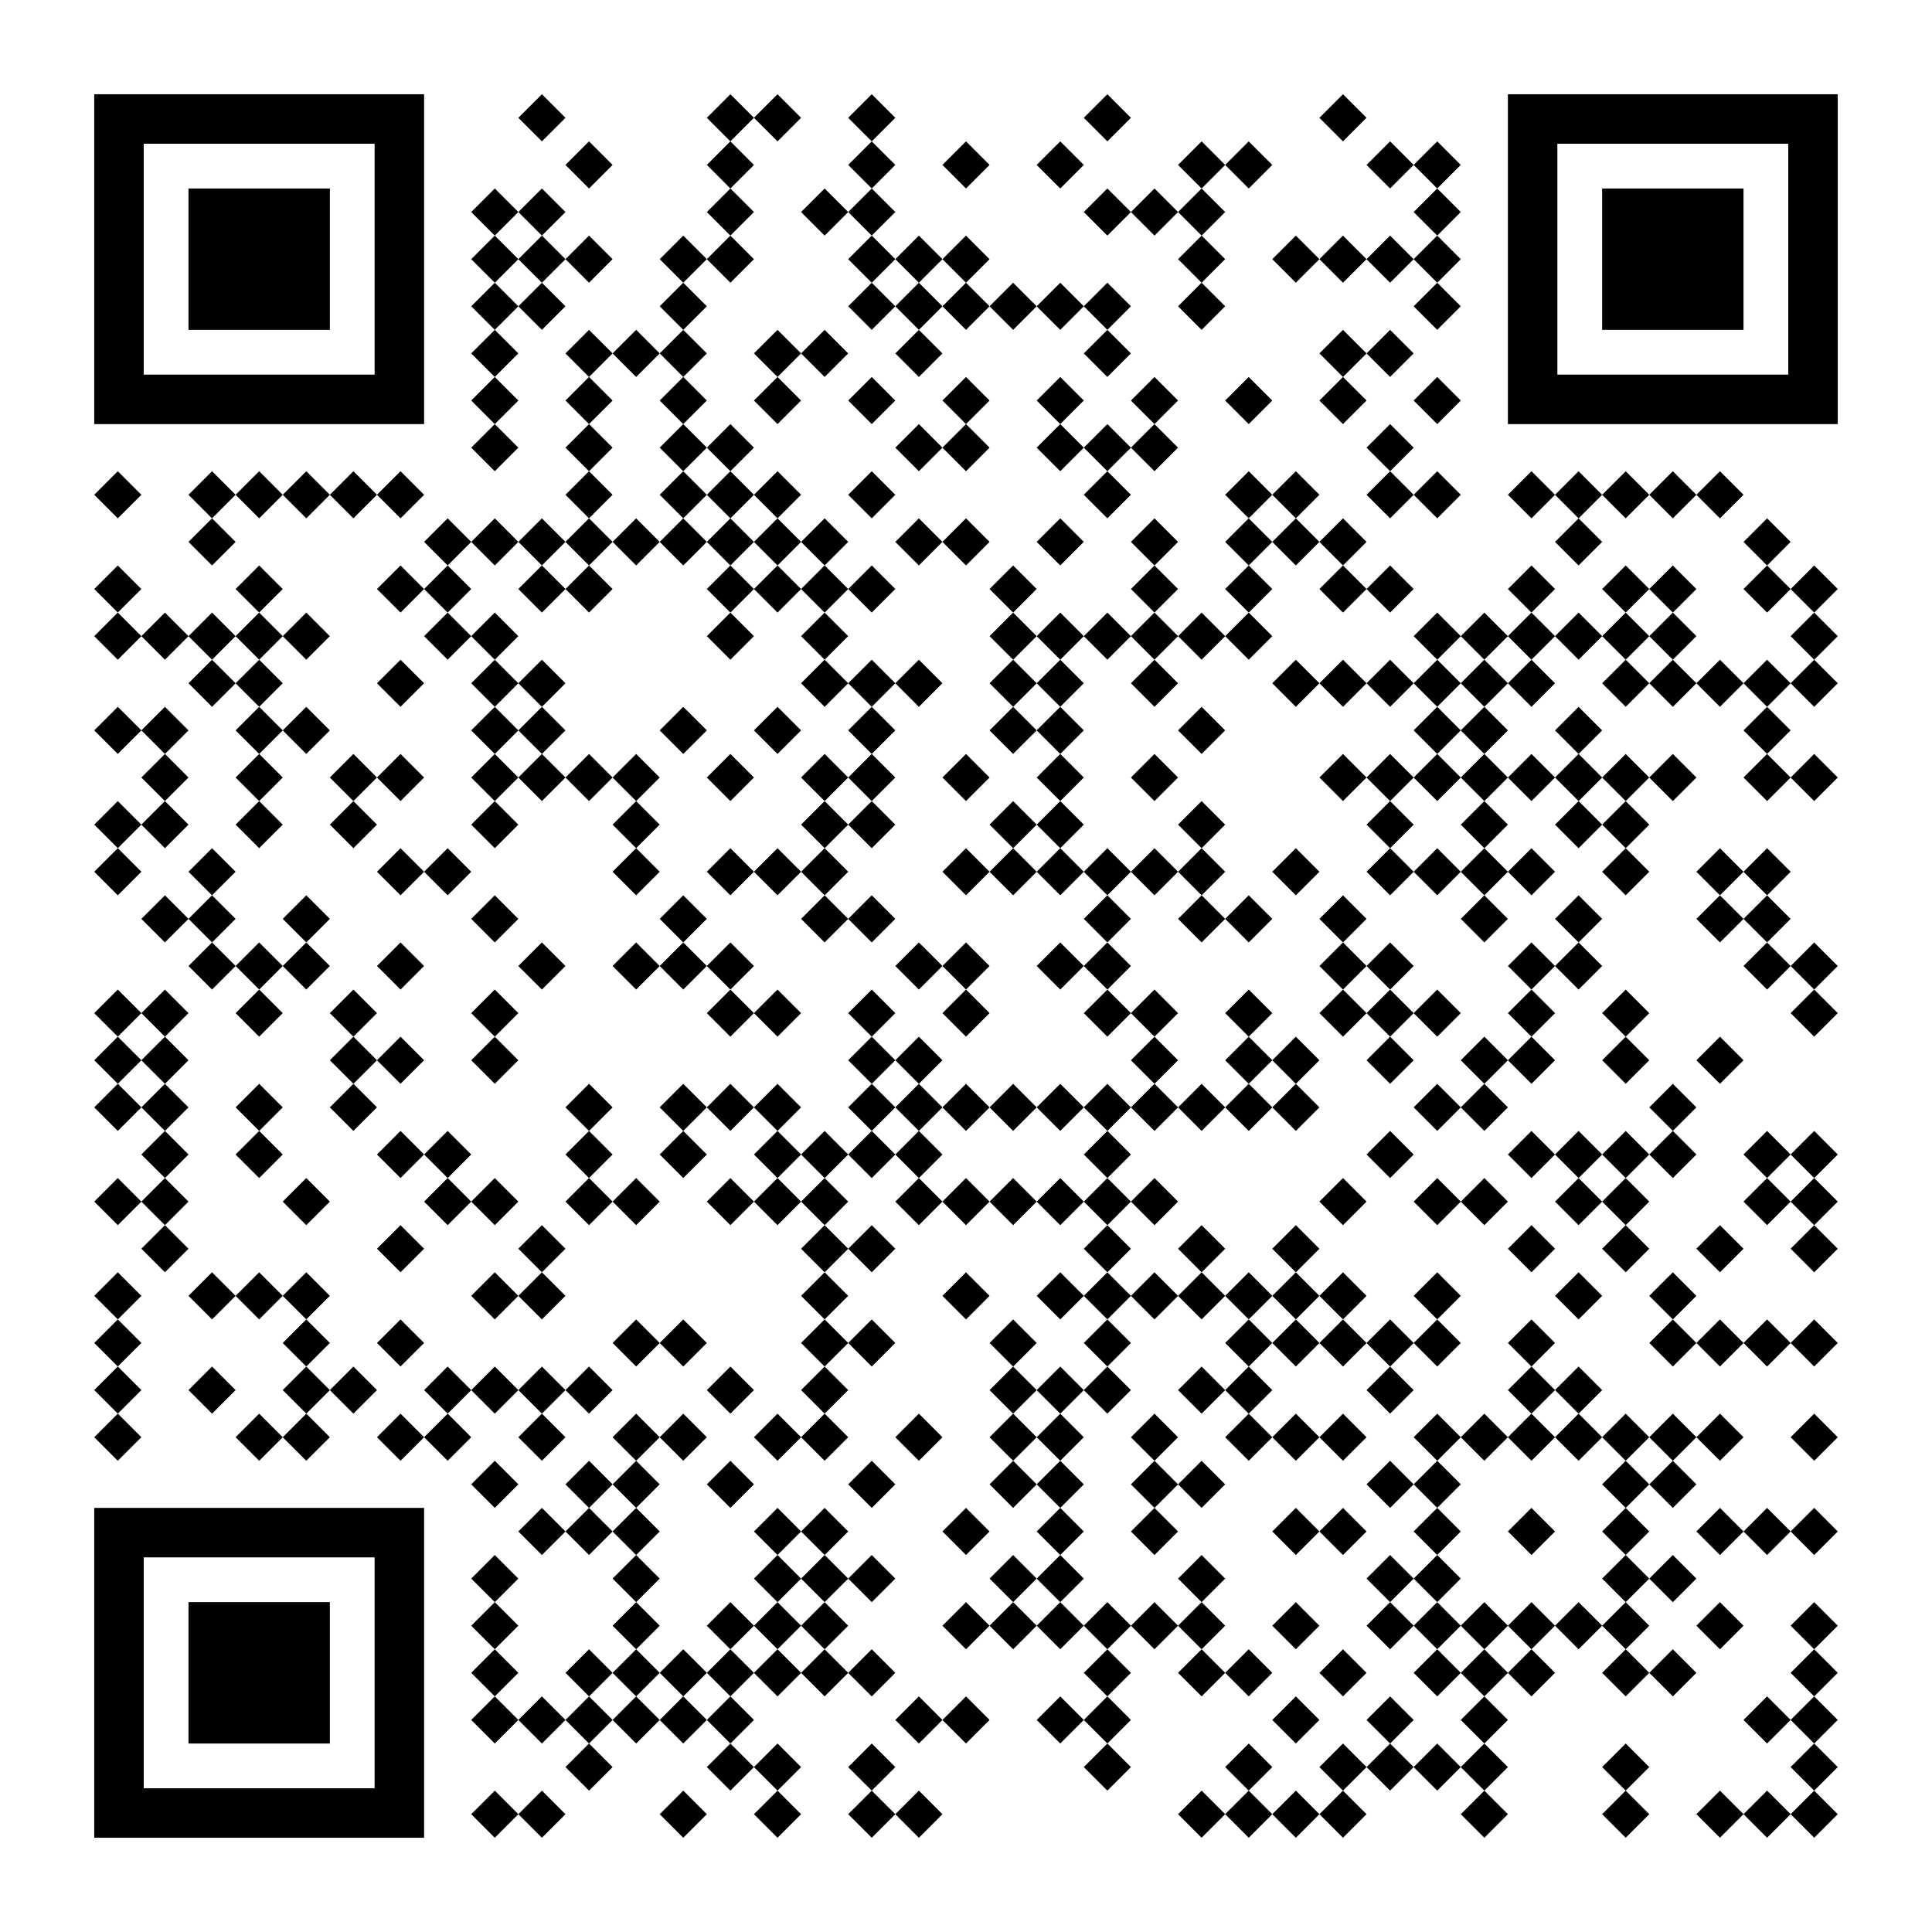 <?xml version="1.0" encoding="utf-8"?>
<!DOCTYPE svg PUBLIC "-//W3C//DTD SVG 1.1//EN" "http://www.w3.org/Graphics/SVG/1.1/DTD/svg11.dtd">
<svg version="1.1" id="Layer_1" xmlns="http://www.w3.org/2000/svg" xmlns:xlink="http://www.w3.org/1999/xlink" x="0px" y="0px"
width="1148px" height="1148px" viewBox="0 0 1148 1148" enable-background="new 0 0 1148 1148" xml:space="preserve">
<rect x="0" y="0" width="1148" height="1148" fill="rgb(255,255,255)" /><g transform="translate(56,56)"><g transform="translate(252,0) scale(0.28,0.28)"><g transform="" style="fill: rgb(0, 0, 0);">
<polygon points="0,50 50,100 100,50 50,0"/>
</g></g><g transform="translate(364,0) scale(0.28,0.28)"><g transform="" style="fill: rgb(0, 0, 0);">
<polygon points="0,50 50,100 100,50 50,0"/>
</g></g><g transform="translate(392,0) scale(0.28,0.28)"><g transform="" style="fill: rgb(0, 0, 0);">
<polygon points="0,50 50,100 100,50 50,0"/>
</g></g><g transform="translate(448,0) scale(0.28,0.28)"><g transform="" style="fill: rgb(0, 0, 0);">
<polygon points="0,50 50,100 100,50 50,0"/>
</g></g><g transform="translate(588,0) scale(0.28,0.28)"><g transform="" style="fill: rgb(0, 0, 0);">
<polygon points="0,50 50,100 100,50 50,0"/>
</g></g><g transform="translate(728,0) scale(0.28,0.28)"><g transform="" style="fill: rgb(0, 0, 0);">
<polygon points="0,50 50,100 100,50 50,0"/>
</g></g><g transform="translate(280,28) scale(0.28,0.28)"><g transform="" style="fill: rgb(0, 0, 0);">
<polygon points="0,50 50,100 100,50 50,0"/>
</g></g><g transform="translate(364,28) scale(0.28,0.28)"><g transform="" style="fill: rgb(0, 0, 0);">
<polygon points="0,50 50,100 100,50 50,0"/>
</g></g><g transform="translate(448,28) scale(0.28,0.28)"><g transform="" style="fill: rgb(0, 0, 0);">
<polygon points="0,50 50,100 100,50 50,0"/>
</g></g><g transform="translate(504,28) scale(0.28,0.28)"><g transform="" style="fill: rgb(0, 0, 0);">
<polygon points="0,50 50,100 100,50 50,0"/>
</g></g><g transform="translate(560,28) scale(0.28,0.28)"><g transform="" style="fill: rgb(0, 0, 0);">
<polygon points="0,50 50,100 100,50 50,0"/>
</g></g><g transform="translate(644,28) scale(0.28,0.28)"><g transform="" style="fill: rgb(0, 0, 0);">
<polygon points="0,50 50,100 100,50 50,0"/>
</g></g><g transform="translate(672,28) scale(0.28,0.28)"><g transform="" style="fill: rgb(0, 0, 0);">
<polygon points="0,50 50,100 100,50 50,0"/>
</g></g><g transform="translate(756,28) scale(0.28,0.28)"><g transform="" style="fill: rgb(0, 0, 0);">
<polygon points="0,50 50,100 100,50 50,0"/>
</g></g><g transform="translate(784,28) scale(0.28,0.28)"><g transform="" style="fill: rgb(0, 0, 0);">
<polygon points="0,50 50,100 100,50 50,0"/>
</g></g><g transform="translate(224,56) scale(0.28,0.28)"><g transform="" style="fill: rgb(0, 0, 0);">
<polygon points="0,50 50,100 100,50 50,0"/>
</g></g><g transform="translate(252,56) scale(0.28,0.28)"><g transform="" style="fill: rgb(0, 0, 0);">
<polygon points="0,50 50,100 100,50 50,0"/>
</g></g><g transform="translate(364,56) scale(0.28,0.28)"><g transform="" style="fill: rgb(0, 0, 0);">
<polygon points="0,50 50,100 100,50 50,0"/>
</g></g><g transform="translate(420,56) scale(0.28,0.28)"><g transform="" style="fill: rgb(0, 0, 0);">
<polygon points="0,50 50,100 100,50 50,0"/>
</g></g><g transform="translate(448,56) scale(0.28,0.28)"><g transform="" style="fill: rgb(0, 0, 0);">
<polygon points="0,50 50,100 100,50 50,0"/>
</g></g><g transform="translate(588,56) scale(0.28,0.28)"><g transform="" style="fill: rgb(0, 0, 0);">
<polygon points="0,50 50,100 100,50 50,0"/>
</g></g><g transform="translate(616,56) scale(0.28,0.28)"><g transform="" style="fill: rgb(0, 0, 0);">
<polygon points="0,50 50,100 100,50 50,0"/>
</g></g><g transform="translate(644,56) scale(0.28,0.28)"><g transform="" style="fill: rgb(0, 0, 0);">
<polygon points="0,50 50,100 100,50 50,0"/>
</g></g><g transform="translate(784,56) scale(0.28,0.28)"><g transform="" style="fill: rgb(0, 0, 0);">
<polygon points="0,50 50,100 100,50 50,0"/>
</g></g><g transform="translate(224,84) scale(0.28,0.28)"><g transform="" style="fill: rgb(0, 0, 0);">
<polygon points="0,50 50,100 100,50 50,0"/>
</g></g><g transform="translate(252,84) scale(0.28,0.28)"><g transform="" style="fill: rgb(0, 0, 0);">
<polygon points="0,50 50,100 100,50 50,0"/>
</g></g><g transform="translate(280,84) scale(0.28,0.28)"><g transform="" style="fill: rgb(0, 0, 0);">
<polygon points="0,50 50,100 100,50 50,0"/>
</g></g><g transform="translate(336,84) scale(0.28,0.28)"><g transform="" style="fill: rgb(0, 0, 0);">
<polygon points="0,50 50,100 100,50 50,0"/>
</g></g><g transform="translate(364,84) scale(0.28,0.28)"><g transform="" style="fill: rgb(0, 0, 0);">
<polygon points="0,50 50,100 100,50 50,0"/>
</g></g><g transform="translate(448,84) scale(0.28,0.28)"><g transform="" style="fill: rgb(0, 0, 0);">
<polygon points="0,50 50,100 100,50 50,0"/>
</g></g><g transform="translate(476,84) scale(0.28,0.28)"><g transform="" style="fill: rgb(0, 0, 0);">
<polygon points="0,50 50,100 100,50 50,0"/>
</g></g><g transform="translate(504,84) scale(0.28,0.28)"><g transform="" style="fill: rgb(0, 0, 0);">
<polygon points="0,50 50,100 100,50 50,0"/>
</g></g><g transform="translate(644,84) scale(0.28,0.28)"><g transform="" style="fill: rgb(0, 0, 0);">
<polygon points="0,50 50,100 100,50 50,0"/>
</g></g><g transform="translate(700,84) scale(0.28,0.28)"><g transform="" style="fill: rgb(0, 0, 0);">
<polygon points="0,50 50,100 100,50 50,0"/>
</g></g><g transform="translate(728,84) scale(0.28,0.28)"><g transform="" style="fill: rgb(0, 0, 0);">
<polygon points="0,50 50,100 100,50 50,0"/>
</g></g><g transform="translate(756,84) scale(0.28,0.28)"><g transform="" style="fill: rgb(0, 0, 0);">
<polygon points="0,50 50,100 100,50 50,0"/>
</g></g><g transform="translate(784,84) scale(0.28,0.28)"><g transform="" style="fill: rgb(0, 0, 0);">
<polygon points="0,50 50,100 100,50 50,0"/>
</g></g><g transform="translate(224,112) scale(0.28,0.28)"><g transform="" style="fill: rgb(0, 0, 0);">
<polygon points="0,50 50,100 100,50 50,0"/>
</g></g><g transform="translate(252,112) scale(0.28,0.28)"><g transform="" style="fill: rgb(0, 0, 0);">
<polygon points="0,50 50,100 100,50 50,0"/>
</g></g><g transform="translate(336,112) scale(0.28,0.28)"><g transform="" style="fill: rgb(0, 0, 0);">
<polygon points="0,50 50,100 100,50 50,0"/>
</g></g><g transform="translate(448,112) scale(0.28,0.28)"><g transform="" style="fill: rgb(0, 0, 0);">
<polygon points="0,50 50,100 100,50 50,0"/>
</g></g><g transform="translate(476,112) scale(0.28,0.28)"><g transform="" style="fill: rgb(0, 0, 0);">
<polygon points="0,50 50,100 100,50 50,0"/>
</g></g><g transform="translate(504,112) scale(0.28,0.28)"><g transform="" style="fill: rgb(0, 0, 0);">
<polygon points="0,50 50,100 100,50 50,0"/>
</g></g><g transform="translate(532,112) scale(0.28,0.28)"><g transform="" style="fill: rgb(0, 0, 0);">
<polygon points="0,50 50,100 100,50 50,0"/>
</g></g><g transform="translate(560,112) scale(0.28,0.28)"><g transform="" style="fill: rgb(0, 0, 0);">
<polygon points="0,50 50,100 100,50 50,0"/>
</g></g><g transform="translate(588,112) scale(0.28,0.28)"><g transform="" style="fill: rgb(0, 0, 0);">
<polygon points="0,50 50,100 100,50 50,0"/>
</g></g><g transform="translate(644,112) scale(0.28,0.28)"><g transform="" style="fill: rgb(0, 0, 0);">
<polygon points="0,50 50,100 100,50 50,0"/>
</g></g><g transform="translate(784,112) scale(0.28,0.28)"><g transform="" style="fill: rgb(0, 0, 0);">
<polygon points="0,50 50,100 100,50 50,0"/>
</g></g><g transform="translate(224,140) scale(0.28,0.28)"><g transform="" style="fill: rgb(0, 0, 0);">
<polygon points="0,50 50,100 100,50 50,0"/>
</g></g><g transform="translate(280,140) scale(0.28,0.28)"><g transform="" style="fill: rgb(0, 0, 0);">
<polygon points="0,50 50,100 100,50 50,0"/>
</g></g><g transform="translate(308,140) scale(0.28,0.28)"><g transform="" style="fill: rgb(0, 0, 0);">
<polygon points="0,50 50,100 100,50 50,0"/>
</g></g><g transform="translate(336,140) scale(0.28,0.28)"><g transform="" style="fill: rgb(0, 0, 0);">
<polygon points="0,50 50,100 100,50 50,0"/>
</g></g><g transform="translate(392,140) scale(0.28,0.28)"><g transform="" style="fill: rgb(0, 0, 0);">
<polygon points="0,50 50,100 100,50 50,0"/>
</g></g><g transform="translate(420,140) scale(0.28,0.28)"><g transform="" style="fill: rgb(0, 0, 0);">
<polygon points="0,50 50,100 100,50 50,0"/>
</g></g><g transform="translate(476,140) scale(0.28,0.28)"><g transform="" style="fill: rgb(0, 0, 0);">
<polygon points="0,50 50,100 100,50 50,0"/>
</g></g><g transform="translate(588,140) scale(0.28,0.28)"><g transform="" style="fill: rgb(0, 0, 0);">
<polygon points="0,50 50,100 100,50 50,0"/>
</g></g><g transform="translate(728,140) scale(0.28,0.28)"><g transform="" style="fill: rgb(0, 0, 0);">
<polygon points="0,50 50,100 100,50 50,0"/>
</g></g><g transform="translate(756,140) scale(0.28,0.28)"><g transform="" style="fill: rgb(0, 0, 0);">
<polygon points="0,50 50,100 100,50 50,0"/>
</g></g><g transform="translate(224,168) scale(0.28,0.28)"><g transform="" style="fill: rgb(0, 0, 0);">
<polygon points="0,50 50,100 100,50 50,0"/>
</g></g><g transform="translate(280,168) scale(0.28,0.28)"><g transform="" style="fill: rgb(0, 0, 0);">
<polygon points="0,50 50,100 100,50 50,0"/>
</g></g><g transform="translate(336,168) scale(0.28,0.28)"><g transform="" style="fill: rgb(0, 0, 0);">
<polygon points="0,50 50,100 100,50 50,0"/>
</g></g><g transform="translate(392,168) scale(0.28,0.28)"><g transform="" style="fill: rgb(0, 0, 0);">
<polygon points="0,50 50,100 100,50 50,0"/>
</g></g><g transform="translate(448,168) scale(0.28,0.28)"><g transform="" style="fill: rgb(0, 0, 0);">
<polygon points="0,50 50,100 100,50 50,0"/>
</g></g><g transform="translate(504,168) scale(0.28,0.28)"><g transform="" style="fill: rgb(0, 0, 0);">
<polygon points="0,50 50,100 100,50 50,0"/>
</g></g><g transform="translate(560,168) scale(0.28,0.28)"><g transform="" style="fill: rgb(0, 0, 0);">
<polygon points="0,50 50,100 100,50 50,0"/>
</g></g><g transform="translate(616,168) scale(0.28,0.28)"><g transform="" style="fill: rgb(0, 0, 0);">
<polygon points="0,50 50,100 100,50 50,0"/>
</g></g><g transform="translate(672,168) scale(0.28,0.28)"><g transform="" style="fill: rgb(0, 0, 0);">
<polygon points="0,50 50,100 100,50 50,0"/>
</g></g><g transform="translate(728,168) scale(0.28,0.28)"><g transform="" style="fill: rgb(0, 0, 0);">
<polygon points="0,50 50,100 100,50 50,0"/>
</g></g><g transform="translate(784,168) scale(0.28,0.28)"><g transform="" style="fill: rgb(0, 0, 0);">
<polygon points="0,50 50,100 100,50 50,0"/>
</g></g><g transform="translate(224,196) scale(0.28,0.28)"><g transform="" style="fill: rgb(0, 0, 0);">
<polygon points="0,50 50,100 100,50 50,0"/>
</g></g><g transform="translate(280,196) scale(0.28,0.28)"><g transform="" style="fill: rgb(0, 0, 0);">
<polygon points="0,50 50,100 100,50 50,0"/>
</g></g><g transform="translate(336,196) scale(0.28,0.28)"><g transform="" style="fill: rgb(0, 0, 0);">
<polygon points="0,50 50,100 100,50 50,0"/>
</g></g><g transform="translate(364,196) scale(0.28,0.28)"><g transform="" style="fill: rgb(0, 0, 0);">
<polygon points="0,50 50,100 100,50 50,0"/>
</g></g><g transform="translate(476,196) scale(0.28,0.28)"><g transform="" style="fill: rgb(0, 0, 0);">
<polygon points="0,50 50,100 100,50 50,0"/>
</g></g><g transform="translate(504,196) scale(0.28,0.28)"><g transform="" style="fill: rgb(0, 0, 0);">
<polygon points="0,50 50,100 100,50 50,0"/>
</g></g><g transform="translate(560,196) scale(0.28,0.28)"><g transform="" style="fill: rgb(0, 0, 0);">
<polygon points="0,50 50,100 100,50 50,0"/>
</g></g><g transform="translate(588,196) scale(0.28,0.28)"><g transform="" style="fill: rgb(0, 0, 0);">
<polygon points="0,50 50,100 100,50 50,0"/>
</g></g><g transform="translate(616,196) scale(0.28,0.28)"><g transform="" style="fill: rgb(0, 0, 0);">
<polygon points="0,50 50,100 100,50 50,0"/>
</g></g><g transform="translate(756,196) scale(0.28,0.28)"><g transform="" style="fill: rgb(0, 0, 0);">
<polygon points="0,50 50,100 100,50 50,0"/>
</g></g><g transform="translate(0,224) scale(0.28,0.28)"><g transform="" style="fill: rgb(0, 0, 0);">
<polygon points="0,50 50,100 100,50 50,0"/>
</g></g><g transform="translate(56,224) scale(0.28,0.28)"><g transform="" style="fill: rgb(0, 0, 0);">
<polygon points="0,50 50,100 100,50 50,0"/>
</g></g><g transform="translate(84,224) scale(0.28,0.28)"><g transform="" style="fill: rgb(0, 0, 0);">
<polygon points="0,50 50,100 100,50 50,0"/>
</g></g><g transform="translate(112,224) scale(0.28,0.28)"><g transform="" style="fill: rgb(0, 0, 0);">
<polygon points="0,50 50,100 100,50 50,0"/>
</g></g><g transform="translate(140,224) scale(0.28,0.28)"><g transform="" style="fill: rgb(0, 0, 0);">
<polygon points="0,50 50,100 100,50 50,0"/>
</g></g><g transform="translate(168,224) scale(0.28,0.28)"><g transform="" style="fill: rgb(0, 0, 0);">
<polygon points="0,50 50,100 100,50 50,0"/>
</g></g><g transform="translate(280,224) scale(0.28,0.28)"><g transform="" style="fill: rgb(0, 0, 0);">
<polygon points="0,50 50,100 100,50 50,0"/>
</g></g><g transform="translate(336,224) scale(0.28,0.28)"><g transform="" style="fill: rgb(0, 0, 0);">
<polygon points="0,50 50,100 100,50 50,0"/>
</g></g><g transform="translate(364,224) scale(0.28,0.28)"><g transform="" style="fill: rgb(0, 0, 0);">
<polygon points="0,50 50,100 100,50 50,0"/>
</g></g><g transform="translate(392,224) scale(0.28,0.28)"><g transform="" style="fill: rgb(0, 0, 0);">
<polygon points="0,50 50,100 100,50 50,0"/>
</g></g><g transform="translate(448,224) scale(0.28,0.28)"><g transform="" style="fill: rgb(0, 0, 0);">
<polygon points="0,50 50,100 100,50 50,0"/>
</g></g><g transform="translate(588,224) scale(0.28,0.28)"><g transform="" style="fill: rgb(0, 0, 0);">
<polygon points="0,50 50,100 100,50 50,0"/>
</g></g><g transform="translate(672,224) scale(0.28,0.28)"><g transform="" style="fill: rgb(0, 0, 0);">
<polygon points="0,50 50,100 100,50 50,0"/>
</g></g><g transform="translate(700,224) scale(0.28,0.28)"><g transform="" style="fill: rgb(0, 0, 0);">
<polygon points="0,50 50,100 100,50 50,0"/>
</g></g><g transform="translate(756,224) scale(0.28,0.28)"><g transform="" style="fill: rgb(0, 0, 0);">
<polygon points="0,50 50,100 100,50 50,0"/>
</g></g><g transform="translate(784,224) scale(0.28,0.28)"><g transform="" style="fill: rgb(0, 0, 0);">
<polygon points="0,50 50,100 100,50 50,0"/>
</g></g><g transform="translate(840,224) scale(0.28,0.28)"><g transform="" style="fill: rgb(0, 0, 0);">
<polygon points="0,50 50,100 100,50 50,0"/>
</g></g><g transform="translate(868,224) scale(0.28,0.28)"><g transform="" style="fill: rgb(0, 0, 0);">
<polygon points="0,50 50,100 100,50 50,0"/>
</g></g><g transform="translate(896,224) scale(0.28,0.28)"><g transform="" style="fill: rgb(0, 0, 0);">
<polygon points="0,50 50,100 100,50 50,0"/>
</g></g><g transform="translate(924,224) scale(0.28,0.28)"><g transform="" style="fill: rgb(0, 0, 0);">
<polygon points="0,50 50,100 100,50 50,0"/>
</g></g><g transform="translate(952,224) scale(0.28,0.28)"><g transform="" style="fill: rgb(0, 0, 0);">
<polygon points="0,50 50,100 100,50 50,0"/>
</g></g><g transform="translate(56,252) scale(0.28,0.28)"><g transform="" style="fill: rgb(0, 0, 0);">
<polygon points="0,50 50,100 100,50 50,0"/>
</g></g><g transform="translate(196,252) scale(0.28,0.28)"><g transform="" style="fill: rgb(0, 0, 0);">
<polygon points="0,50 50,100 100,50 50,0"/>
</g></g><g transform="translate(224,252) scale(0.28,0.28)"><g transform="" style="fill: rgb(0, 0, 0);">
<polygon points="0,50 50,100 100,50 50,0"/>
</g></g><g transform="translate(252,252) scale(0.28,0.28)"><g transform="" style="fill: rgb(0, 0, 0);">
<polygon points="0,50 50,100 100,50 50,0"/>
</g></g><g transform="translate(280,252) scale(0.28,0.28)"><g transform="" style="fill: rgb(0, 0, 0);">
<polygon points="0,50 50,100 100,50 50,0"/>
</g></g><g transform="translate(308,252) scale(0.28,0.28)"><g transform="" style="fill: rgb(0, 0, 0);">
<polygon points="0,50 50,100 100,50 50,0"/>
</g></g><g transform="translate(336,252) scale(0.28,0.28)"><g transform="" style="fill: rgb(0, 0, 0);">
<polygon points="0,50 50,100 100,50 50,0"/>
</g></g><g transform="translate(364,252) scale(0.28,0.28)"><g transform="" style="fill: rgb(0, 0, 0);">
<polygon points="0,50 50,100 100,50 50,0"/>
</g></g><g transform="translate(392,252) scale(0.28,0.28)"><g transform="" style="fill: rgb(0, 0, 0);">
<polygon points="0,50 50,100 100,50 50,0"/>
</g></g><g transform="translate(420,252) scale(0.28,0.28)"><g transform="" style="fill: rgb(0, 0, 0);">
<polygon points="0,50 50,100 100,50 50,0"/>
</g></g><g transform="translate(476,252) scale(0.28,0.28)"><g transform="" style="fill: rgb(0, 0, 0);">
<polygon points="0,50 50,100 100,50 50,0"/>
</g></g><g transform="translate(504,252) scale(0.28,0.28)"><g transform="" style="fill: rgb(0, 0, 0);">
<polygon points="0,50 50,100 100,50 50,0"/>
</g></g><g transform="translate(560,252) scale(0.28,0.28)"><g transform="" style="fill: rgb(0, 0, 0);">
<polygon points="0,50 50,100 100,50 50,0"/>
</g></g><g transform="translate(616,252) scale(0.28,0.28)"><g transform="" style="fill: rgb(0, 0, 0);">
<polygon points="0,50 50,100 100,50 50,0"/>
</g></g><g transform="translate(672,252) scale(0.28,0.28)"><g transform="" style="fill: rgb(0, 0, 0);">
<polygon points="0,50 50,100 100,50 50,0"/>
</g></g><g transform="translate(700,252) scale(0.28,0.28)"><g transform="" style="fill: rgb(0, 0, 0);">
<polygon points="0,50 50,100 100,50 50,0"/>
</g></g><g transform="translate(728,252) scale(0.28,0.28)"><g transform="" style="fill: rgb(0, 0, 0);">
<polygon points="0,50 50,100 100,50 50,0"/>
</g></g><g transform="translate(868,252) scale(0.28,0.28)"><g transform="" style="fill: rgb(0, 0, 0);">
<polygon points="0,50 50,100 100,50 50,0"/>
</g></g><g transform="translate(980,252) scale(0.28,0.28)"><g transform="" style="fill: rgb(0, 0, 0);">
<polygon points="0,50 50,100 100,50 50,0"/>
</g></g><g transform="translate(0,280) scale(0.28,0.28)"><g transform="" style="fill: rgb(0, 0, 0);">
<polygon points="0,50 50,100 100,50 50,0"/>
</g></g><g transform="translate(84,280) scale(0.28,0.28)"><g transform="" style="fill: rgb(0, 0, 0);">
<polygon points="0,50 50,100 100,50 50,0"/>
</g></g><g transform="translate(168,280) scale(0.28,0.28)"><g transform="" style="fill: rgb(0, 0, 0);">
<polygon points="0,50 50,100 100,50 50,0"/>
</g></g><g transform="translate(196,280) scale(0.28,0.28)"><g transform="" style="fill: rgb(0, 0, 0);">
<polygon points="0,50 50,100 100,50 50,0"/>
</g></g><g transform="translate(252,280) scale(0.28,0.28)"><g transform="" style="fill: rgb(0, 0, 0);">
<polygon points="0,50 50,100 100,50 50,0"/>
</g></g><g transform="translate(280,280) scale(0.28,0.28)"><g transform="" style="fill: rgb(0, 0, 0);">
<polygon points="0,50 50,100 100,50 50,0"/>
</g></g><g transform="translate(364,280) scale(0.28,0.28)"><g transform="" style="fill: rgb(0, 0, 0);">
<polygon points="0,50 50,100 100,50 50,0"/>
</g></g><g transform="translate(392,280) scale(0.28,0.28)"><g transform="" style="fill: rgb(0, 0, 0);">
<polygon points="0,50 50,100 100,50 50,0"/>
</g></g><g transform="translate(420,280) scale(0.28,0.28)"><g transform="" style="fill: rgb(0, 0, 0);">
<polygon points="0,50 50,100 100,50 50,0"/>
</g></g><g transform="translate(448,280) scale(0.28,0.28)"><g transform="" style="fill: rgb(0, 0, 0);">
<polygon points="0,50 50,100 100,50 50,0"/>
</g></g><g transform="translate(532,280) scale(0.28,0.28)"><g transform="" style="fill: rgb(0, 0, 0);">
<polygon points="0,50 50,100 100,50 50,0"/>
</g></g><g transform="translate(616,280) scale(0.28,0.28)"><g transform="" style="fill: rgb(0, 0, 0);">
<polygon points="0,50 50,100 100,50 50,0"/>
</g></g><g transform="translate(672,280) scale(0.28,0.28)"><g transform="" style="fill: rgb(0, 0, 0);">
<polygon points="0,50 50,100 100,50 50,0"/>
</g></g><g transform="translate(728,280) scale(0.28,0.28)"><g transform="" style="fill: rgb(0, 0, 0);">
<polygon points="0,50 50,100 100,50 50,0"/>
</g></g><g transform="translate(756,280) scale(0.28,0.28)"><g transform="" style="fill: rgb(0, 0, 0);">
<polygon points="0,50 50,100 100,50 50,0"/>
</g></g><g transform="translate(840,280) scale(0.28,0.28)"><g transform="" style="fill: rgb(0, 0, 0);">
<polygon points="0,50 50,100 100,50 50,0"/>
</g></g><g transform="translate(896,280) scale(0.28,0.28)"><g transform="" style="fill: rgb(0, 0, 0);">
<polygon points="0,50 50,100 100,50 50,0"/>
</g></g><g transform="translate(924,280) scale(0.28,0.28)"><g transform="" style="fill: rgb(0, 0, 0);">
<polygon points="0,50 50,100 100,50 50,0"/>
</g></g><g transform="translate(980,280) scale(0.28,0.28)"><g transform="" style="fill: rgb(0, 0, 0);">
<polygon points="0,50 50,100 100,50 50,0"/>
</g></g><g transform="translate(1008,280) scale(0.28,0.28)"><g transform="" style="fill: rgb(0, 0, 0);">
<polygon points="0,50 50,100 100,50 50,0"/>
</g></g><g transform="translate(0,308) scale(0.28,0.28)"><g transform="" style="fill: rgb(0, 0, 0);">
<polygon points="0,50 50,100 100,50 50,0"/>
</g></g><g transform="translate(28,308) scale(0.28,0.28)"><g transform="" style="fill: rgb(0, 0, 0);">
<polygon points="0,50 50,100 100,50 50,0"/>
</g></g><g transform="translate(56,308) scale(0.28,0.28)"><g transform="" style="fill: rgb(0, 0, 0);">
<polygon points="0,50 50,100 100,50 50,0"/>
</g></g><g transform="translate(84,308) scale(0.28,0.28)"><g transform="" style="fill: rgb(0, 0, 0);">
<polygon points="0,50 50,100 100,50 50,0"/>
</g></g><g transform="translate(112,308) scale(0.28,0.28)"><g transform="" style="fill: rgb(0, 0, 0);">
<polygon points="0,50 50,100 100,50 50,0"/>
</g></g><g transform="translate(196,308) scale(0.28,0.28)"><g transform="" style="fill: rgb(0, 0, 0);">
<polygon points="0,50 50,100 100,50 50,0"/>
</g></g><g transform="translate(224,308) scale(0.28,0.28)"><g transform="" style="fill: rgb(0, 0, 0);">
<polygon points="0,50 50,100 100,50 50,0"/>
</g></g><g transform="translate(364,308) scale(0.28,0.28)"><g transform="" style="fill: rgb(0, 0, 0);">
<polygon points="0,50 50,100 100,50 50,0"/>
</g></g><g transform="translate(420,308) scale(0.28,0.28)"><g transform="" style="fill: rgb(0, 0, 0);">
<polygon points="0,50 50,100 100,50 50,0"/>
</g></g><g transform="translate(532,308) scale(0.28,0.28)"><g transform="" style="fill: rgb(0, 0, 0);">
<polygon points="0,50 50,100 100,50 50,0"/>
</g></g><g transform="translate(560,308) scale(0.28,0.28)"><g transform="" style="fill: rgb(0, 0, 0);">
<polygon points="0,50 50,100 100,50 50,0"/>
</g></g><g transform="translate(588,308) scale(0.28,0.28)"><g transform="" style="fill: rgb(0, 0, 0);">
<polygon points="0,50 50,100 100,50 50,0"/>
</g></g><g transform="translate(616,308) scale(0.28,0.28)"><g transform="" style="fill: rgb(0, 0, 0);">
<polygon points="0,50 50,100 100,50 50,0"/>
</g></g><g transform="translate(644,308) scale(0.28,0.28)"><g transform="" style="fill: rgb(0, 0, 0);">
<polygon points="0,50 50,100 100,50 50,0"/>
</g></g><g transform="translate(672,308) scale(0.28,0.28)"><g transform="" style="fill: rgb(0, 0, 0);">
<polygon points="0,50 50,100 100,50 50,0"/>
</g></g><g transform="translate(784,308) scale(0.28,0.28)"><g transform="" style="fill: rgb(0, 0, 0);">
<polygon points="0,50 50,100 100,50 50,0"/>
</g></g><g transform="translate(812,308) scale(0.28,0.28)"><g transform="" style="fill: rgb(0, 0, 0);">
<polygon points="0,50 50,100 100,50 50,0"/>
</g></g><g transform="translate(840,308) scale(0.28,0.28)"><g transform="" style="fill: rgb(0, 0, 0);">
<polygon points="0,50 50,100 100,50 50,0"/>
</g></g><g transform="translate(868,308) scale(0.28,0.28)"><g transform="" style="fill: rgb(0, 0, 0);">
<polygon points="0,50 50,100 100,50 50,0"/>
</g></g><g transform="translate(896,308) scale(0.28,0.28)"><g transform="" style="fill: rgb(0, 0, 0);">
<polygon points="0,50 50,100 100,50 50,0"/>
</g></g><g transform="translate(924,308) scale(0.28,0.28)"><g transform="" style="fill: rgb(0, 0, 0);">
<polygon points="0,50 50,100 100,50 50,0"/>
</g></g><g transform="translate(1008,308) scale(0.28,0.28)"><g transform="" style="fill: rgb(0, 0, 0);">
<polygon points="0,50 50,100 100,50 50,0"/>
</g></g><g transform="translate(56,336) scale(0.28,0.28)"><g transform="" style="fill: rgb(0, 0, 0);">
<polygon points="0,50 50,100 100,50 50,0"/>
</g></g><g transform="translate(84,336) scale(0.28,0.28)"><g transform="" style="fill: rgb(0, 0, 0);">
<polygon points="0,50 50,100 100,50 50,0"/>
</g></g><g transform="translate(168,336) scale(0.28,0.28)"><g transform="" style="fill: rgb(0, 0, 0);">
<polygon points="0,50 50,100 100,50 50,0"/>
</g></g><g transform="translate(224,336) scale(0.28,0.28)"><g transform="" style="fill: rgb(0, 0, 0);">
<polygon points="0,50 50,100 100,50 50,0"/>
</g></g><g transform="translate(252,336) scale(0.28,0.28)"><g transform="" style="fill: rgb(0, 0, 0);">
<polygon points="0,50 50,100 100,50 50,0"/>
</g></g><g transform="translate(420,336) scale(0.28,0.28)"><g transform="" style="fill: rgb(0, 0, 0);">
<polygon points="0,50 50,100 100,50 50,0"/>
</g></g><g transform="translate(448,336) scale(0.28,0.28)"><g transform="" style="fill: rgb(0, 0, 0);">
<polygon points="0,50 50,100 100,50 50,0"/>
</g></g><g transform="translate(476,336) scale(0.28,0.28)"><g transform="" style="fill: rgb(0, 0, 0);">
<polygon points="0,50 50,100 100,50 50,0"/>
</g></g><g transform="translate(532,336) scale(0.28,0.28)"><g transform="" style="fill: rgb(0, 0, 0);">
<polygon points="0,50 50,100 100,50 50,0"/>
</g></g><g transform="translate(560,336) scale(0.28,0.28)"><g transform="" style="fill: rgb(0, 0, 0);">
<polygon points="0,50 50,100 100,50 50,0"/>
</g></g><g transform="translate(616,336) scale(0.28,0.28)"><g transform="" style="fill: rgb(0, 0, 0);">
<polygon points="0,50 50,100 100,50 50,0"/>
</g></g><g transform="translate(700,336) scale(0.28,0.28)"><g transform="" style="fill: rgb(0, 0, 0);">
<polygon points="0,50 50,100 100,50 50,0"/>
</g></g><g transform="translate(728,336) scale(0.28,0.28)"><g transform="" style="fill: rgb(0, 0, 0);">
<polygon points="0,50 50,100 100,50 50,0"/>
</g></g><g transform="translate(756,336) scale(0.28,0.28)"><g transform="" style="fill: rgb(0, 0, 0);">
<polygon points="0,50 50,100 100,50 50,0"/>
</g></g><g transform="translate(784,336) scale(0.28,0.28)"><g transform="" style="fill: rgb(0, 0, 0);">
<polygon points="0,50 50,100 100,50 50,0"/>
</g></g><g transform="translate(812,336) scale(0.28,0.28)"><g transform="" style="fill: rgb(0, 0, 0);">
<polygon points="0,50 50,100 100,50 50,0"/>
</g></g><g transform="translate(840,336) scale(0.28,0.28)"><g transform="" style="fill: rgb(0, 0, 0);">
<polygon points="0,50 50,100 100,50 50,0"/>
</g></g><g transform="translate(896,336) scale(0.28,0.28)"><g transform="" style="fill: rgb(0, 0, 0);">
<polygon points="0,50 50,100 100,50 50,0"/>
</g></g><g transform="translate(924,336) scale(0.28,0.28)"><g transform="" style="fill: rgb(0, 0, 0);">
<polygon points="0,50 50,100 100,50 50,0"/>
</g></g><g transform="translate(952,336) scale(0.28,0.28)"><g transform="" style="fill: rgb(0, 0, 0);">
<polygon points="0,50 50,100 100,50 50,0"/>
</g></g><g transform="translate(980,336) scale(0.28,0.28)"><g transform="" style="fill: rgb(0, 0, 0);">
<polygon points="0,50 50,100 100,50 50,0"/>
</g></g><g transform="translate(1008,336) scale(0.28,0.28)"><g transform="" style="fill: rgb(0, 0, 0);">
<polygon points="0,50 50,100 100,50 50,0"/>
</g></g><g transform="translate(0,364) scale(0.28,0.28)"><g transform="" style="fill: rgb(0, 0, 0);">
<polygon points="0,50 50,100 100,50 50,0"/>
</g></g><g transform="translate(28,364) scale(0.28,0.28)"><g transform="" style="fill: rgb(0, 0, 0);">
<polygon points="0,50 50,100 100,50 50,0"/>
</g></g><g transform="translate(84,364) scale(0.28,0.28)"><g transform="" style="fill: rgb(0, 0, 0);">
<polygon points="0,50 50,100 100,50 50,0"/>
</g></g><g transform="translate(112,364) scale(0.28,0.28)"><g transform="" style="fill: rgb(0, 0, 0);">
<polygon points="0,50 50,100 100,50 50,0"/>
</g></g><g transform="translate(224,364) scale(0.28,0.28)"><g transform="" style="fill: rgb(0, 0, 0);">
<polygon points="0,50 50,100 100,50 50,0"/>
</g></g><g transform="translate(252,364) scale(0.28,0.28)"><g transform="" style="fill: rgb(0, 0, 0);">
<polygon points="0,50 50,100 100,50 50,0"/>
</g></g><g transform="translate(336,364) scale(0.28,0.28)"><g transform="" style="fill: rgb(0, 0, 0);">
<polygon points="0,50 50,100 100,50 50,0"/>
</g></g><g transform="translate(392,364) scale(0.28,0.28)"><g transform="" style="fill: rgb(0, 0, 0);">
<polygon points="0,50 50,100 100,50 50,0"/>
</g></g><g transform="translate(448,364) scale(0.28,0.28)"><g transform="" style="fill: rgb(0, 0, 0);">
<polygon points="0,50 50,100 100,50 50,0"/>
</g></g><g transform="translate(532,364) scale(0.28,0.28)"><g transform="" style="fill: rgb(0, 0, 0);">
<polygon points="0,50 50,100 100,50 50,0"/>
</g></g><g transform="translate(560,364) scale(0.28,0.28)"><g transform="" style="fill: rgb(0, 0, 0);">
<polygon points="0,50 50,100 100,50 50,0"/>
</g></g><g transform="translate(644,364) scale(0.28,0.28)"><g transform="" style="fill: rgb(0, 0, 0);">
<polygon points="0,50 50,100 100,50 50,0"/>
</g></g><g transform="translate(784,364) scale(0.28,0.28)"><g transform="" style="fill: rgb(0, 0, 0);">
<polygon points="0,50 50,100 100,50 50,0"/>
</g></g><g transform="translate(812,364) scale(0.28,0.28)"><g transform="" style="fill: rgb(0, 0, 0);">
<polygon points="0,50 50,100 100,50 50,0"/>
</g></g><g transform="translate(868,364) scale(0.28,0.28)"><g transform="" style="fill: rgb(0, 0, 0);">
<polygon points="0,50 50,100 100,50 50,0"/>
</g></g><g transform="translate(980,364) scale(0.28,0.28)"><g transform="" style="fill: rgb(0, 0, 0);">
<polygon points="0,50 50,100 100,50 50,0"/>
</g></g><g transform="translate(28,392) scale(0.28,0.28)"><g transform="" style="fill: rgb(0, 0, 0);">
<polygon points="0,50 50,100 100,50 50,0"/>
</g></g><g transform="translate(84,392) scale(0.28,0.28)"><g transform="" style="fill: rgb(0, 0, 0);">
<polygon points="0,50 50,100 100,50 50,0"/>
</g></g><g transform="translate(140,392) scale(0.28,0.28)"><g transform="" style="fill: rgb(0, 0, 0);">
<polygon points="0,50 50,100 100,50 50,0"/>
</g></g><g transform="translate(168,392) scale(0.28,0.28)"><g transform="" style="fill: rgb(0, 0, 0);">
<polygon points="0,50 50,100 100,50 50,0"/>
</g></g><g transform="translate(224,392) scale(0.28,0.28)"><g transform="" style="fill: rgb(0, 0, 0);">
<polygon points="0,50 50,100 100,50 50,0"/>
</g></g><g transform="translate(252,392) scale(0.28,0.28)"><g transform="" style="fill: rgb(0, 0, 0);">
<polygon points="0,50 50,100 100,50 50,0"/>
</g></g><g transform="translate(280,392) scale(0.28,0.28)"><g transform="" style="fill: rgb(0, 0, 0);">
<polygon points="0,50 50,100 100,50 50,0"/>
</g></g><g transform="translate(308,392) scale(0.28,0.28)"><g transform="" style="fill: rgb(0, 0, 0);">
<polygon points="0,50 50,100 100,50 50,0"/>
</g></g><g transform="translate(364,392) scale(0.28,0.28)"><g transform="" style="fill: rgb(0, 0, 0);">
<polygon points="0,50 50,100 100,50 50,0"/>
</g></g><g transform="translate(420,392) scale(0.28,0.28)"><g transform="" style="fill: rgb(0, 0, 0);">
<polygon points="0,50 50,100 100,50 50,0"/>
</g></g><g transform="translate(448,392) scale(0.28,0.28)"><g transform="" style="fill: rgb(0, 0, 0);">
<polygon points="0,50 50,100 100,50 50,0"/>
</g></g><g transform="translate(504,392) scale(0.28,0.28)"><g transform="" style="fill: rgb(0, 0, 0);">
<polygon points="0,50 50,100 100,50 50,0"/>
</g></g><g transform="translate(560,392) scale(0.28,0.28)"><g transform="" style="fill: rgb(0, 0, 0);">
<polygon points="0,50 50,100 100,50 50,0"/>
</g></g><g transform="translate(616,392) scale(0.28,0.28)"><g transform="" style="fill: rgb(0, 0, 0);">
<polygon points="0,50 50,100 100,50 50,0"/>
</g></g><g transform="translate(728,392) scale(0.28,0.28)"><g transform="" style="fill: rgb(0, 0, 0);">
<polygon points="0,50 50,100 100,50 50,0"/>
</g></g><g transform="translate(756,392) scale(0.28,0.28)"><g transform="" style="fill: rgb(0, 0, 0);">
<polygon points="0,50 50,100 100,50 50,0"/>
</g></g><g transform="translate(784,392) scale(0.28,0.28)"><g transform="" style="fill: rgb(0, 0, 0);">
<polygon points="0,50 50,100 100,50 50,0"/>
</g></g><g transform="translate(812,392) scale(0.28,0.28)"><g transform="" style="fill: rgb(0, 0, 0);">
<polygon points="0,50 50,100 100,50 50,0"/>
</g></g><g transform="translate(840,392) scale(0.28,0.28)"><g transform="" style="fill: rgb(0, 0, 0);">
<polygon points="0,50 50,100 100,50 50,0"/>
</g></g><g transform="translate(868,392) scale(0.28,0.28)"><g transform="" style="fill: rgb(0, 0, 0);">
<polygon points="0,50 50,100 100,50 50,0"/>
</g></g><g transform="translate(896,392) scale(0.28,0.28)"><g transform="" style="fill: rgb(0, 0, 0);">
<polygon points="0,50 50,100 100,50 50,0"/>
</g></g><g transform="translate(924,392) scale(0.28,0.28)"><g transform="" style="fill: rgb(0, 0, 0);">
<polygon points="0,50 50,100 100,50 50,0"/>
</g></g><g transform="translate(980,392) scale(0.28,0.28)"><g transform="" style="fill: rgb(0, 0, 0);">
<polygon points="0,50 50,100 100,50 50,0"/>
</g></g><g transform="translate(1008,392) scale(0.28,0.28)"><g transform="" style="fill: rgb(0, 0, 0);">
<polygon points="0,50 50,100 100,50 50,0"/>
</g></g><g transform="translate(0,420) scale(0.28,0.28)"><g transform="" style="fill: rgb(0, 0, 0);">
<polygon points="0,50 50,100 100,50 50,0"/>
</g></g><g transform="translate(28,420) scale(0.28,0.28)"><g transform="" style="fill: rgb(0, 0, 0);">
<polygon points="0,50 50,100 100,50 50,0"/>
</g></g><g transform="translate(84,420) scale(0.28,0.28)"><g transform="" style="fill: rgb(0, 0, 0);">
<polygon points="0,50 50,100 100,50 50,0"/>
</g></g><g transform="translate(140,420) scale(0.28,0.28)"><g transform="" style="fill: rgb(0, 0, 0);">
<polygon points="0,50 50,100 100,50 50,0"/>
</g></g><g transform="translate(224,420) scale(0.28,0.28)"><g transform="" style="fill: rgb(0, 0, 0);">
<polygon points="0,50 50,100 100,50 50,0"/>
</g></g><g transform="translate(308,420) scale(0.28,0.28)"><g transform="" style="fill: rgb(0, 0, 0);">
<polygon points="0,50 50,100 100,50 50,0"/>
</g></g><g transform="translate(420,420) scale(0.28,0.28)"><g transform="" style="fill: rgb(0, 0, 0);">
<polygon points="0,50 50,100 100,50 50,0"/>
</g></g><g transform="translate(448,420) scale(0.28,0.28)"><g transform="" style="fill: rgb(0, 0, 0);">
<polygon points="0,50 50,100 100,50 50,0"/>
</g></g><g transform="translate(532,420) scale(0.28,0.28)"><g transform="" style="fill: rgb(0, 0, 0);">
<polygon points="0,50 50,100 100,50 50,0"/>
</g></g><g transform="translate(560,420) scale(0.28,0.28)"><g transform="" style="fill: rgb(0, 0, 0);">
<polygon points="0,50 50,100 100,50 50,0"/>
</g></g><g transform="translate(644,420) scale(0.28,0.28)"><g transform="" style="fill: rgb(0, 0, 0);">
<polygon points="0,50 50,100 100,50 50,0"/>
</g></g><g transform="translate(756,420) scale(0.28,0.28)"><g transform="" style="fill: rgb(0, 0, 0);">
<polygon points="0,50 50,100 100,50 50,0"/>
</g></g><g transform="translate(812,420) scale(0.28,0.28)"><g transform="" style="fill: rgb(0, 0, 0);">
<polygon points="0,50 50,100 100,50 50,0"/>
</g></g><g transform="translate(868,420) scale(0.28,0.28)"><g transform="" style="fill: rgb(0, 0, 0);">
<polygon points="0,50 50,100 100,50 50,0"/>
</g></g><g transform="translate(896,420) scale(0.28,0.28)"><g transform="" style="fill: rgb(0, 0, 0);">
<polygon points="0,50 50,100 100,50 50,0"/>
</g></g><g transform="translate(0,448) scale(0.28,0.28)"><g transform="" style="fill: rgb(0, 0, 0);">
<polygon points="0,50 50,100 100,50 50,0"/>
</g></g><g transform="translate(56,448) scale(0.28,0.28)"><g transform="" style="fill: rgb(0, 0, 0);">
<polygon points="0,50 50,100 100,50 50,0"/>
</g></g><g transform="translate(168,448) scale(0.28,0.28)"><g transform="" style="fill: rgb(0, 0, 0);">
<polygon points="0,50 50,100 100,50 50,0"/>
</g></g><g transform="translate(196,448) scale(0.28,0.28)"><g transform="" style="fill: rgb(0, 0, 0);">
<polygon points="0,50 50,100 100,50 50,0"/>
</g></g><g transform="translate(308,448) scale(0.28,0.28)"><g transform="" style="fill: rgb(0, 0, 0);">
<polygon points="0,50 50,100 100,50 50,0"/>
</g></g><g transform="translate(364,448) scale(0.28,0.28)"><g transform="" style="fill: rgb(0, 0, 0);">
<polygon points="0,50 50,100 100,50 50,0"/>
</g></g><g transform="translate(392,448) scale(0.28,0.28)"><g transform="" style="fill: rgb(0, 0, 0);">
<polygon points="0,50 50,100 100,50 50,0"/>
</g></g><g transform="translate(420,448) scale(0.28,0.28)"><g transform="" style="fill: rgb(0, 0, 0);">
<polygon points="0,50 50,100 100,50 50,0"/>
</g></g><g transform="translate(504,448) scale(0.28,0.28)"><g transform="" style="fill: rgb(0, 0, 0);">
<polygon points="0,50 50,100 100,50 50,0"/>
</g></g><g transform="translate(532,448) scale(0.28,0.28)"><g transform="" style="fill: rgb(0, 0, 0);">
<polygon points="0,50 50,100 100,50 50,0"/>
</g></g><g transform="translate(560,448) scale(0.28,0.28)"><g transform="" style="fill: rgb(0, 0, 0);">
<polygon points="0,50 50,100 100,50 50,0"/>
</g></g><g transform="translate(588,448) scale(0.28,0.28)"><g transform="" style="fill: rgb(0, 0, 0);">
<polygon points="0,50 50,100 100,50 50,0"/>
</g></g><g transform="translate(616,448) scale(0.28,0.28)"><g transform="" style="fill: rgb(0, 0, 0);">
<polygon points="0,50 50,100 100,50 50,0"/>
</g></g><g transform="translate(644,448) scale(0.28,0.28)"><g transform="" style="fill: rgb(0, 0, 0);">
<polygon points="0,50 50,100 100,50 50,0"/>
</g></g><g transform="translate(700,448) scale(0.28,0.28)"><g transform="" style="fill: rgb(0, 0, 0);">
<polygon points="0,50 50,100 100,50 50,0"/>
</g></g><g transform="translate(756,448) scale(0.28,0.28)"><g transform="" style="fill: rgb(0, 0, 0);">
<polygon points="0,50 50,100 100,50 50,0"/>
</g></g><g transform="translate(784,448) scale(0.28,0.28)"><g transform="" style="fill: rgb(0, 0, 0);">
<polygon points="0,50 50,100 100,50 50,0"/>
</g></g><g transform="translate(812,448) scale(0.28,0.28)"><g transform="" style="fill: rgb(0, 0, 0);">
<polygon points="0,50 50,100 100,50 50,0"/>
</g></g><g transform="translate(840,448) scale(0.28,0.28)"><g transform="" style="fill: rgb(0, 0, 0);">
<polygon points="0,50 50,100 100,50 50,0"/>
</g></g><g transform="translate(896,448) scale(0.28,0.28)"><g transform="" style="fill: rgb(0, 0, 0);">
<polygon points="0,50 50,100 100,50 50,0"/>
</g></g><g transform="translate(952,448) scale(0.28,0.28)"><g transform="" style="fill: rgb(0, 0, 0);">
<polygon points="0,50 50,100 100,50 50,0"/>
</g></g><g transform="translate(980,448) scale(0.28,0.28)"><g transform="" style="fill: rgb(0, 0, 0);">
<polygon points="0,50 50,100 100,50 50,0"/>
</g></g><g transform="translate(28,476) scale(0.28,0.28)"><g transform="" style="fill: rgb(0, 0, 0);">
<polygon points="0,50 50,100 100,50 50,0"/>
</g></g><g transform="translate(56,476) scale(0.28,0.28)"><g transform="" style="fill: rgb(0, 0, 0);">
<polygon points="0,50 50,100 100,50 50,0"/>
</g></g><g transform="translate(112,476) scale(0.28,0.28)"><g transform="" style="fill: rgb(0, 0, 0);">
<polygon points="0,50 50,100 100,50 50,0"/>
</g></g><g transform="translate(224,476) scale(0.28,0.28)"><g transform="" style="fill: rgb(0, 0, 0);">
<polygon points="0,50 50,100 100,50 50,0"/>
</g></g><g transform="translate(336,476) scale(0.28,0.28)"><g transform="" style="fill: rgb(0, 0, 0);">
<polygon points="0,50 50,100 100,50 50,0"/>
</g></g><g transform="translate(420,476) scale(0.28,0.28)"><g transform="" style="fill: rgb(0, 0, 0);">
<polygon points="0,50 50,100 100,50 50,0"/>
</g></g><g transform="translate(448,476) scale(0.28,0.28)"><g transform="" style="fill: rgb(0, 0, 0);">
<polygon points="0,50 50,100 100,50 50,0"/>
</g></g><g transform="translate(588,476) scale(0.28,0.28)"><g transform="" style="fill: rgb(0, 0, 0);">
<polygon points="0,50 50,100 100,50 50,0"/>
</g></g><g transform="translate(644,476) scale(0.28,0.28)"><g transform="" style="fill: rgb(0, 0, 0);">
<polygon points="0,50 50,100 100,50 50,0"/>
</g></g><g transform="translate(672,476) scale(0.28,0.28)"><g transform="" style="fill: rgb(0, 0, 0);">
<polygon points="0,50 50,100 100,50 50,0"/>
</g></g><g transform="translate(728,476) scale(0.28,0.28)"><g transform="" style="fill: rgb(0, 0, 0);">
<polygon points="0,50 50,100 100,50 50,0"/>
</g></g><g transform="translate(812,476) scale(0.28,0.28)"><g transform="" style="fill: rgb(0, 0, 0);">
<polygon points="0,50 50,100 100,50 50,0"/>
</g></g><g transform="translate(868,476) scale(0.28,0.28)"><g transform="" style="fill: rgb(0, 0, 0);">
<polygon points="0,50 50,100 100,50 50,0"/>
</g></g><g transform="translate(952,476) scale(0.28,0.28)"><g transform="" style="fill: rgb(0, 0, 0);">
<polygon points="0,50 50,100 100,50 50,0"/>
</g></g><g transform="translate(980,476) scale(0.28,0.28)"><g transform="" style="fill: rgb(0, 0, 0);">
<polygon points="0,50 50,100 100,50 50,0"/>
</g></g><g transform="translate(56,504) scale(0.28,0.28)"><g transform="" style="fill: rgb(0, 0, 0);">
<polygon points="0,50 50,100 100,50 50,0"/>
</g></g><g transform="translate(84,504) scale(0.28,0.28)"><g transform="" style="fill: rgb(0, 0, 0);">
<polygon points="0,50 50,100 100,50 50,0"/>
</g></g><g transform="translate(112,504) scale(0.28,0.28)"><g transform="" style="fill: rgb(0, 0, 0);">
<polygon points="0,50 50,100 100,50 50,0"/>
</g></g><g transform="translate(168,504) scale(0.28,0.28)"><g transform="" style="fill: rgb(0, 0, 0);">
<polygon points="0,50 50,100 100,50 50,0"/>
</g></g><g transform="translate(252,504) scale(0.28,0.28)"><g transform="" style="fill: rgb(0, 0, 0);">
<polygon points="0,50 50,100 100,50 50,0"/>
</g></g><g transform="translate(308,504) scale(0.28,0.28)"><g transform="" style="fill: rgb(0, 0, 0);">
<polygon points="0,50 50,100 100,50 50,0"/>
</g></g><g transform="translate(336,504) scale(0.28,0.28)"><g transform="" style="fill: rgb(0, 0, 0);">
<polygon points="0,50 50,100 100,50 50,0"/>
</g></g><g transform="translate(364,504) scale(0.28,0.28)"><g transform="" style="fill: rgb(0, 0, 0);">
<polygon points="0,50 50,100 100,50 50,0"/>
</g></g><g transform="translate(476,504) scale(0.28,0.28)"><g transform="" style="fill: rgb(0, 0, 0);">
<polygon points="0,50 50,100 100,50 50,0"/>
</g></g><g transform="translate(504,504) scale(0.28,0.28)"><g transform="" style="fill: rgb(0, 0, 0);">
<polygon points="0,50 50,100 100,50 50,0"/>
</g></g><g transform="translate(560,504) scale(0.28,0.28)"><g transform="" style="fill: rgb(0, 0, 0);">
<polygon points="0,50 50,100 100,50 50,0"/>
</g></g><g transform="translate(588,504) scale(0.28,0.28)"><g transform="" style="fill: rgb(0, 0, 0);">
<polygon points="0,50 50,100 100,50 50,0"/>
</g></g><g transform="translate(728,504) scale(0.28,0.28)"><g transform="" style="fill: rgb(0, 0, 0);">
<polygon points="0,50 50,100 100,50 50,0"/>
</g></g><g transform="translate(756,504) scale(0.28,0.28)"><g transform="" style="fill: rgb(0, 0, 0);">
<polygon points="0,50 50,100 100,50 50,0"/>
</g></g><g transform="translate(840,504) scale(0.28,0.28)"><g transform="" style="fill: rgb(0, 0, 0);">
<polygon points="0,50 50,100 100,50 50,0"/>
</g></g><g transform="translate(868,504) scale(0.28,0.28)"><g transform="" style="fill: rgb(0, 0, 0);">
<polygon points="0,50 50,100 100,50 50,0"/>
</g></g><g transform="translate(980,504) scale(0.28,0.28)"><g transform="" style="fill: rgb(0, 0, 0);">
<polygon points="0,50 50,100 100,50 50,0"/>
</g></g><g transform="translate(1008,504) scale(0.28,0.28)"><g transform="" style="fill: rgb(0, 0, 0);">
<polygon points="0,50 50,100 100,50 50,0"/>
</g></g><g transform="translate(0,532) scale(0.28,0.28)"><g transform="" style="fill: rgb(0, 0, 0);">
<polygon points="0,50 50,100 100,50 50,0"/>
</g></g><g transform="translate(28,532) scale(0.28,0.28)"><g transform="" style="fill: rgb(0, 0, 0);">
<polygon points="0,50 50,100 100,50 50,0"/>
</g></g><g transform="translate(84,532) scale(0.28,0.28)"><g transform="" style="fill: rgb(0, 0, 0);">
<polygon points="0,50 50,100 100,50 50,0"/>
</g></g><g transform="translate(140,532) scale(0.28,0.28)"><g transform="" style="fill: rgb(0, 0, 0);">
<polygon points="0,50 50,100 100,50 50,0"/>
</g></g><g transform="translate(224,532) scale(0.28,0.28)"><g transform="" style="fill: rgb(0, 0, 0);">
<polygon points="0,50 50,100 100,50 50,0"/>
</g></g><g transform="translate(364,532) scale(0.28,0.28)"><g transform="" style="fill: rgb(0, 0, 0);">
<polygon points="0,50 50,100 100,50 50,0"/>
</g></g><g transform="translate(392,532) scale(0.28,0.28)"><g transform="" style="fill: rgb(0, 0, 0);">
<polygon points="0,50 50,100 100,50 50,0"/>
</g></g><g transform="translate(448,532) scale(0.28,0.28)"><g transform="" style="fill: rgb(0, 0, 0);">
<polygon points="0,50 50,100 100,50 50,0"/>
</g></g><g transform="translate(504,532) scale(0.28,0.28)"><g transform="" style="fill: rgb(0, 0, 0);">
<polygon points="0,50 50,100 100,50 50,0"/>
</g></g><g transform="translate(588,532) scale(0.28,0.28)"><g transform="" style="fill: rgb(0, 0, 0);">
<polygon points="0,50 50,100 100,50 50,0"/>
</g></g><g transform="translate(616,532) scale(0.28,0.28)"><g transform="" style="fill: rgb(0, 0, 0);">
<polygon points="0,50 50,100 100,50 50,0"/>
</g></g><g transform="translate(672,532) scale(0.28,0.28)"><g transform="" style="fill: rgb(0, 0, 0);">
<polygon points="0,50 50,100 100,50 50,0"/>
</g></g><g transform="translate(728,532) scale(0.28,0.28)"><g transform="" style="fill: rgb(0, 0, 0);">
<polygon points="0,50 50,100 100,50 50,0"/>
</g></g><g transform="translate(756,532) scale(0.28,0.28)"><g transform="" style="fill: rgb(0, 0, 0);">
<polygon points="0,50 50,100 100,50 50,0"/>
</g></g><g transform="translate(784,532) scale(0.28,0.28)"><g transform="" style="fill: rgb(0, 0, 0);">
<polygon points="0,50 50,100 100,50 50,0"/>
</g></g><g transform="translate(840,532) scale(0.28,0.28)"><g transform="" style="fill: rgb(0, 0, 0);">
<polygon points="0,50 50,100 100,50 50,0"/>
</g></g><g transform="translate(896,532) scale(0.28,0.28)"><g transform="" style="fill: rgb(0, 0, 0);">
<polygon points="0,50 50,100 100,50 50,0"/>
</g></g><g transform="translate(1008,532) scale(0.28,0.28)"><g transform="" style="fill: rgb(0, 0, 0);">
<polygon points="0,50 50,100 100,50 50,0"/>
</g></g><g transform="translate(0,560) scale(0.28,0.28)"><g transform="" style="fill: rgb(0, 0, 0);">
<polygon points="0,50 50,100 100,50 50,0"/>
</g></g><g transform="translate(28,560) scale(0.28,0.28)"><g transform="" style="fill: rgb(0, 0, 0);">
<polygon points="0,50 50,100 100,50 50,0"/>
</g></g><g transform="translate(140,560) scale(0.28,0.28)"><g transform="" style="fill: rgb(0, 0, 0);">
<polygon points="0,50 50,100 100,50 50,0"/>
</g></g><g transform="translate(168,560) scale(0.28,0.28)"><g transform="" style="fill: rgb(0, 0, 0);">
<polygon points="0,50 50,100 100,50 50,0"/>
</g></g><g transform="translate(224,560) scale(0.28,0.28)"><g transform="" style="fill: rgb(0, 0, 0);">
<polygon points="0,50 50,100 100,50 50,0"/>
</g></g><g transform="translate(448,560) scale(0.28,0.28)"><g transform="" style="fill: rgb(0, 0, 0);">
<polygon points="0,50 50,100 100,50 50,0"/>
</g></g><g transform="translate(476,560) scale(0.28,0.28)"><g transform="" style="fill: rgb(0, 0, 0);">
<polygon points="0,50 50,100 100,50 50,0"/>
</g></g><g transform="translate(616,560) scale(0.28,0.28)"><g transform="" style="fill: rgb(0, 0, 0);">
<polygon points="0,50 50,100 100,50 50,0"/>
</g></g><g transform="translate(672,560) scale(0.28,0.28)"><g transform="" style="fill: rgb(0, 0, 0);">
<polygon points="0,50 50,100 100,50 50,0"/>
</g></g><g transform="translate(700,560) scale(0.28,0.28)"><g transform="" style="fill: rgb(0, 0, 0);">
<polygon points="0,50 50,100 100,50 50,0"/>
</g></g><g transform="translate(756,560) scale(0.28,0.28)"><g transform="" style="fill: rgb(0, 0, 0);">
<polygon points="0,50 50,100 100,50 50,0"/>
</g></g><g transform="translate(812,560) scale(0.28,0.28)"><g transform="" style="fill: rgb(0, 0, 0);">
<polygon points="0,50 50,100 100,50 50,0"/>
</g></g><g transform="translate(840,560) scale(0.28,0.28)"><g transform="" style="fill: rgb(0, 0, 0);">
<polygon points="0,50 50,100 100,50 50,0"/>
</g></g><g transform="translate(896,560) scale(0.28,0.28)"><g transform="" style="fill: rgb(0, 0, 0);">
<polygon points="0,50 50,100 100,50 50,0"/>
</g></g><g transform="translate(952,560) scale(0.28,0.28)"><g transform="" style="fill: rgb(0, 0, 0);">
<polygon points="0,50 50,100 100,50 50,0"/>
</g></g><g transform="translate(0,588) scale(0.28,0.28)"><g transform="" style="fill: rgb(0, 0, 0);">
<polygon points="0,50 50,100 100,50 50,0"/>
</g></g><g transform="translate(28,588) scale(0.28,0.28)"><g transform="" style="fill: rgb(0, 0, 0);">
<polygon points="0,50 50,100 100,50 50,0"/>
</g></g><g transform="translate(84,588) scale(0.28,0.28)"><g transform="" style="fill: rgb(0, 0, 0);">
<polygon points="0,50 50,100 100,50 50,0"/>
</g></g><g transform="translate(140,588) scale(0.28,0.28)"><g transform="" style="fill: rgb(0, 0, 0);">
<polygon points="0,50 50,100 100,50 50,0"/>
</g></g><g transform="translate(280,588) scale(0.28,0.28)"><g transform="" style="fill: rgb(0, 0, 0);">
<polygon points="0,50 50,100 100,50 50,0"/>
</g></g><g transform="translate(336,588) scale(0.28,0.28)"><g transform="" style="fill: rgb(0, 0, 0);">
<polygon points="0,50 50,100 100,50 50,0"/>
</g></g><g transform="translate(364,588) scale(0.28,0.28)"><g transform="" style="fill: rgb(0, 0, 0);">
<polygon points="0,50 50,100 100,50 50,0"/>
</g></g><g transform="translate(392,588) scale(0.28,0.28)"><g transform="" style="fill: rgb(0, 0, 0);">
<polygon points="0,50 50,100 100,50 50,0"/>
</g></g><g transform="translate(448,588) scale(0.28,0.28)"><g transform="" style="fill: rgb(0, 0, 0);">
<polygon points="0,50 50,100 100,50 50,0"/>
</g></g><g transform="translate(476,588) scale(0.28,0.28)"><g transform="" style="fill: rgb(0, 0, 0);">
<polygon points="0,50 50,100 100,50 50,0"/>
</g></g><g transform="translate(504,588) scale(0.28,0.28)"><g transform="" style="fill: rgb(0, 0, 0);">
<polygon points="0,50 50,100 100,50 50,0"/>
</g></g><g transform="translate(532,588) scale(0.28,0.28)"><g transform="" style="fill: rgb(0, 0, 0);">
<polygon points="0,50 50,100 100,50 50,0"/>
</g></g><g transform="translate(560,588) scale(0.28,0.28)"><g transform="" style="fill: rgb(0, 0, 0);">
<polygon points="0,50 50,100 100,50 50,0"/>
</g></g><g transform="translate(588,588) scale(0.28,0.28)"><g transform="" style="fill: rgb(0, 0, 0);">
<polygon points="0,50 50,100 100,50 50,0"/>
</g></g><g transform="translate(616,588) scale(0.28,0.28)"><g transform="" style="fill: rgb(0, 0, 0);">
<polygon points="0,50 50,100 100,50 50,0"/>
</g></g><g transform="translate(644,588) scale(0.28,0.28)"><g transform="" style="fill: rgb(0, 0, 0);">
<polygon points="0,50 50,100 100,50 50,0"/>
</g></g><g transform="translate(672,588) scale(0.28,0.28)"><g transform="" style="fill: rgb(0, 0, 0);">
<polygon points="0,50 50,100 100,50 50,0"/>
</g></g><g transform="translate(700,588) scale(0.28,0.28)"><g transform="" style="fill: rgb(0, 0, 0);">
<polygon points="0,50 50,100 100,50 50,0"/>
</g></g><g transform="translate(784,588) scale(0.28,0.28)"><g transform="" style="fill: rgb(0, 0, 0);">
<polygon points="0,50 50,100 100,50 50,0"/>
</g></g><g transform="translate(812,588) scale(0.28,0.28)"><g transform="" style="fill: rgb(0, 0, 0);">
<polygon points="0,50 50,100 100,50 50,0"/>
</g></g><g transform="translate(924,588) scale(0.28,0.28)"><g transform="" style="fill: rgb(0, 0, 0);">
<polygon points="0,50 50,100 100,50 50,0"/>
</g></g><g transform="translate(28,616) scale(0.28,0.28)"><g transform="" style="fill: rgb(0, 0, 0);">
<polygon points="0,50 50,100 100,50 50,0"/>
</g></g><g transform="translate(84,616) scale(0.28,0.28)"><g transform="" style="fill: rgb(0, 0, 0);">
<polygon points="0,50 50,100 100,50 50,0"/>
</g></g><g transform="translate(168,616) scale(0.28,0.28)"><g transform="" style="fill: rgb(0, 0, 0);">
<polygon points="0,50 50,100 100,50 50,0"/>
</g></g><g transform="translate(196,616) scale(0.28,0.28)"><g transform="" style="fill: rgb(0, 0, 0);">
<polygon points="0,50 50,100 100,50 50,0"/>
</g></g><g transform="translate(280,616) scale(0.28,0.28)"><g transform="" style="fill: rgb(0, 0, 0);">
<polygon points="0,50 50,100 100,50 50,0"/>
</g></g><g transform="translate(336,616) scale(0.28,0.28)"><g transform="" style="fill: rgb(0, 0, 0);">
<polygon points="0,50 50,100 100,50 50,0"/>
</g></g><g transform="translate(392,616) scale(0.28,0.28)"><g transform="" style="fill: rgb(0, 0, 0);">
<polygon points="0,50 50,100 100,50 50,0"/>
</g></g><g transform="translate(420,616) scale(0.28,0.28)"><g transform="" style="fill: rgb(0, 0, 0);">
<polygon points="0,50 50,100 100,50 50,0"/>
</g></g><g transform="translate(448,616) scale(0.28,0.28)"><g transform="" style="fill: rgb(0, 0, 0);">
<polygon points="0,50 50,100 100,50 50,0"/>
</g></g><g transform="translate(476,616) scale(0.28,0.28)"><g transform="" style="fill: rgb(0, 0, 0);">
<polygon points="0,50 50,100 100,50 50,0"/>
</g></g><g transform="translate(588,616) scale(0.28,0.28)"><g transform="" style="fill: rgb(0, 0, 0);">
<polygon points="0,50 50,100 100,50 50,0"/>
</g></g><g transform="translate(756,616) scale(0.28,0.28)"><g transform="" style="fill: rgb(0, 0, 0);">
<polygon points="0,50 50,100 100,50 50,0"/>
</g></g><g transform="translate(840,616) scale(0.28,0.28)"><g transform="" style="fill: rgb(0, 0, 0);">
<polygon points="0,50 50,100 100,50 50,0"/>
</g></g><g transform="translate(868,616) scale(0.28,0.28)"><g transform="" style="fill: rgb(0, 0, 0);">
<polygon points="0,50 50,100 100,50 50,0"/>
</g></g><g transform="translate(896,616) scale(0.28,0.28)"><g transform="" style="fill: rgb(0, 0, 0);">
<polygon points="0,50 50,100 100,50 50,0"/>
</g></g><g transform="translate(924,616) scale(0.28,0.28)"><g transform="" style="fill: rgb(0, 0, 0);">
<polygon points="0,50 50,100 100,50 50,0"/>
</g></g><g transform="translate(980,616) scale(0.28,0.28)"><g transform="" style="fill: rgb(0, 0, 0);">
<polygon points="0,50 50,100 100,50 50,0"/>
</g></g><g transform="translate(1008,616) scale(0.28,0.28)"><g transform="" style="fill: rgb(0, 0, 0);">
<polygon points="0,50 50,100 100,50 50,0"/>
</g></g><g transform="translate(0,644) scale(0.28,0.28)"><g transform="" style="fill: rgb(0, 0, 0);">
<polygon points="0,50 50,100 100,50 50,0"/>
</g></g><g transform="translate(28,644) scale(0.28,0.28)"><g transform="" style="fill: rgb(0, 0, 0);">
<polygon points="0,50 50,100 100,50 50,0"/>
</g></g><g transform="translate(112,644) scale(0.28,0.28)"><g transform="" style="fill: rgb(0, 0, 0);">
<polygon points="0,50 50,100 100,50 50,0"/>
</g></g><g transform="translate(196,644) scale(0.28,0.28)"><g transform="" style="fill: rgb(0, 0, 0);">
<polygon points="0,50 50,100 100,50 50,0"/>
</g></g><g transform="translate(224,644) scale(0.28,0.28)"><g transform="" style="fill: rgb(0, 0, 0);">
<polygon points="0,50 50,100 100,50 50,0"/>
</g></g><g transform="translate(280,644) scale(0.28,0.28)"><g transform="" style="fill: rgb(0, 0, 0);">
<polygon points="0,50 50,100 100,50 50,0"/>
</g></g><g transform="translate(308,644) scale(0.28,0.28)"><g transform="" style="fill: rgb(0, 0, 0);">
<polygon points="0,50 50,100 100,50 50,0"/>
</g></g><g transform="translate(364,644) scale(0.28,0.28)"><g transform="" style="fill: rgb(0, 0, 0);">
<polygon points="0,50 50,100 100,50 50,0"/>
</g></g><g transform="translate(392,644) scale(0.28,0.28)"><g transform="" style="fill: rgb(0, 0, 0);">
<polygon points="0,50 50,100 100,50 50,0"/>
</g></g><g transform="translate(420,644) scale(0.28,0.28)"><g transform="" style="fill: rgb(0, 0, 0);">
<polygon points="0,50 50,100 100,50 50,0"/>
</g></g><g transform="translate(476,644) scale(0.28,0.28)"><g transform="" style="fill: rgb(0, 0, 0);">
<polygon points="0,50 50,100 100,50 50,0"/>
</g></g><g transform="translate(504,644) scale(0.28,0.28)"><g transform="" style="fill: rgb(0, 0, 0);">
<polygon points="0,50 50,100 100,50 50,0"/>
</g></g><g transform="translate(532,644) scale(0.28,0.28)"><g transform="" style="fill: rgb(0, 0, 0);">
<polygon points="0,50 50,100 100,50 50,0"/>
</g></g><g transform="translate(560,644) scale(0.28,0.28)"><g transform="" style="fill: rgb(0, 0, 0);">
<polygon points="0,50 50,100 100,50 50,0"/>
</g></g><g transform="translate(588,644) scale(0.28,0.28)"><g transform="" style="fill: rgb(0, 0, 0);">
<polygon points="0,50 50,100 100,50 50,0"/>
</g></g><g transform="translate(616,644) scale(0.28,0.28)"><g transform="" style="fill: rgb(0, 0, 0);">
<polygon points="0,50 50,100 100,50 50,0"/>
</g></g><g transform="translate(728,644) scale(0.28,0.28)"><g transform="" style="fill: rgb(0, 0, 0);">
<polygon points="0,50 50,100 100,50 50,0"/>
</g></g><g transform="translate(784,644) scale(0.28,0.28)"><g transform="" style="fill: rgb(0, 0, 0);">
<polygon points="0,50 50,100 100,50 50,0"/>
</g></g><g transform="translate(812,644) scale(0.28,0.28)"><g transform="" style="fill: rgb(0, 0, 0);">
<polygon points="0,50 50,100 100,50 50,0"/>
</g></g><g transform="translate(868,644) scale(0.28,0.28)"><g transform="" style="fill: rgb(0, 0, 0);">
<polygon points="0,50 50,100 100,50 50,0"/>
</g></g><g transform="translate(896,644) scale(0.28,0.28)"><g transform="" style="fill: rgb(0, 0, 0);">
<polygon points="0,50 50,100 100,50 50,0"/>
</g></g><g transform="translate(980,644) scale(0.28,0.28)"><g transform="" style="fill: rgb(0, 0, 0);">
<polygon points="0,50 50,100 100,50 50,0"/>
</g></g><g transform="translate(1008,644) scale(0.28,0.28)"><g transform="" style="fill: rgb(0, 0, 0);">
<polygon points="0,50 50,100 100,50 50,0"/>
</g></g><g transform="translate(28,672) scale(0.28,0.28)"><g transform="" style="fill: rgb(0, 0, 0);">
<polygon points="0,50 50,100 100,50 50,0"/>
</g></g><g transform="translate(168,672) scale(0.28,0.28)"><g transform="" style="fill: rgb(0, 0, 0);">
<polygon points="0,50 50,100 100,50 50,0"/>
</g></g><g transform="translate(252,672) scale(0.28,0.28)"><g transform="" style="fill: rgb(0, 0, 0);">
<polygon points="0,50 50,100 100,50 50,0"/>
</g></g><g transform="translate(420,672) scale(0.28,0.28)"><g transform="" style="fill: rgb(0, 0, 0);">
<polygon points="0,50 50,100 100,50 50,0"/>
</g></g><g transform="translate(448,672) scale(0.28,0.28)"><g transform="" style="fill: rgb(0, 0, 0);">
<polygon points="0,50 50,100 100,50 50,0"/>
</g></g><g transform="translate(588,672) scale(0.28,0.28)"><g transform="" style="fill: rgb(0, 0, 0);">
<polygon points="0,50 50,100 100,50 50,0"/>
</g></g><g transform="translate(644,672) scale(0.28,0.28)"><g transform="" style="fill: rgb(0, 0, 0);">
<polygon points="0,50 50,100 100,50 50,0"/>
</g></g><g transform="translate(700,672) scale(0.28,0.28)"><g transform="" style="fill: rgb(0, 0, 0);">
<polygon points="0,50 50,100 100,50 50,0"/>
</g></g><g transform="translate(840,672) scale(0.28,0.28)"><g transform="" style="fill: rgb(0, 0, 0);">
<polygon points="0,50 50,100 100,50 50,0"/>
</g></g><g transform="translate(896,672) scale(0.28,0.28)"><g transform="" style="fill: rgb(0, 0, 0);">
<polygon points="0,50 50,100 100,50 50,0"/>
</g></g><g transform="translate(952,672) scale(0.28,0.28)"><g transform="" style="fill: rgb(0, 0, 0);">
<polygon points="0,50 50,100 100,50 50,0"/>
</g></g><g transform="translate(1008,672) scale(0.28,0.28)"><g transform="" style="fill: rgb(0, 0, 0);">
<polygon points="0,50 50,100 100,50 50,0"/>
</g></g><g transform="translate(0,700) scale(0.28,0.28)"><g transform="" style="fill: rgb(0, 0, 0);">
<polygon points="0,50 50,100 100,50 50,0"/>
</g></g><g transform="translate(56,700) scale(0.28,0.28)"><g transform="" style="fill: rgb(0, 0, 0);">
<polygon points="0,50 50,100 100,50 50,0"/>
</g></g><g transform="translate(84,700) scale(0.28,0.28)"><g transform="" style="fill: rgb(0, 0, 0);">
<polygon points="0,50 50,100 100,50 50,0"/>
</g></g><g transform="translate(112,700) scale(0.28,0.28)"><g transform="" style="fill: rgb(0, 0, 0);">
<polygon points="0,50 50,100 100,50 50,0"/>
</g></g><g transform="translate(224,700) scale(0.28,0.28)"><g transform="" style="fill: rgb(0, 0, 0);">
<polygon points="0,50 50,100 100,50 50,0"/>
</g></g><g transform="translate(252,700) scale(0.28,0.28)"><g transform="" style="fill: rgb(0, 0, 0);">
<polygon points="0,50 50,100 100,50 50,0"/>
</g></g><g transform="translate(420,700) scale(0.28,0.28)"><g transform="" style="fill: rgb(0, 0, 0);">
<polygon points="0,50 50,100 100,50 50,0"/>
</g></g><g transform="translate(504,700) scale(0.28,0.28)"><g transform="" style="fill: rgb(0, 0, 0);">
<polygon points="0,50 50,100 100,50 50,0"/>
</g></g><g transform="translate(560,700) scale(0.28,0.28)"><g transform="" style="fill: rgb(0, 0, 0);">
<polygon points="0,50 50,100 100,50 50,0"/>
</g></g><g transform="translate(588,700) scale(0.28,0.28)"><g transform="" style="fill: rgb(0, 0, 0);">
<polygon points="0,50 50,100 100,50 50,0"/>
</g></g><g transform="translate(616,700) scale(0.28,0.28)"><g transform="" style="fill: rgb(0, 0, 0);">
<polygon points="0,50 50,100 100,50 50,0"/>
</g></g><g transform="translate(644,700) scale(0.28,0.28)"><g transform="" style="fill: rgb(0, 0, 0);">
<polygon points="0,50 50,100 100,50 50,0"/>
</g></g><g transform="translate(672,700) scale(0.28,0.28)"><g transform="" style="fill: rgb(0, 0, 0);">
<polygon points="0,50 50,100 100,50 50,0"/>
</g></g><g transform="translate(700,700) scale(0.28,0.28)"><g transform="" style="fill: rgb(0, 0, 0);">
<polygon points="0,50 50,100 100,50 50,0"/>
</g></g><g transform="translate(728,700) scale(0.28,0.28)"><g transform="" style="fill: rgb(0, 0, 0);">
<polygon points="0,50 50,100 100,50 50,0"/>
</g></g><g transform="translate(784,700) scale(0.28,0.28)"><g transform="" style="fill: rgb(0, 0, 0);">
<polygon points="0,50 50,100 100,50 50,0"/>
</g></g><g transform="translate(868,700) scale(0.28,0.28)"><g transform="" style="fill: rgb(0, 0, 0);">
<polygon points="0,50 50,100 100,50 50,0"/>
</g></g><g transform="translate(924,700) scale(0.28,0.28)"><g transform="" style="fill: rgb(0, 0, 0);">
<polygon points="0,50 50,100 100,50 50,0"/>
</g></g><g transform="translate(0,728) scale(0.28,0.28)"><g transform="" style="fill: rgb(0, 0, 0);">
<polygon points="0,50 50,100 100,50 50,0"/>
</g></g><g transform="translate(112,728) scale(0.28,0.28)"><g transform="" style="fill: rgb(0, 0, 0);">
<polygon points="0,50 50,100 100,50 50,0"/>
</g></g><g transform="translate(168,728) scale(0.28,0.28)"><g transform="" style="fill: rgb(0, 0, 0);">
<polygon points="0,50 50,100 100,50 50,0"/>
</g></g><g transform="translate(308,728) scale(0.28,0.28)"><g transform="" style="fill: rgb(0, 0, 0);">
<polygon points="0,50 50,100 100,50 50,0"/>
</g></g><g transform="translate(336,728) scale(0.28,0.28)"><g transform="" style="fill: rgb(0, 0, 0);">
<polygon points="0,50 50,100 100,50 50,0"/>
</g></g><g transform="translate(420,728) scale(0.28,0.28)"><g transform="" style="fill: rgb(0, 0, 0);">
<polygon points="0,50 50,100 100,50 50,0"/>
</g></g><g transform="translate(448,728) scale(0.28,0.28)"><g transform="" style="fill: rgb(0, 0, 0);">
<polygon points="0,50 50,100 100,50 50,0"/>
</g></g><g transform="translate(532,728) scale(0.28,0.28)"><g transform="" style="fill: rgb(0, 0, 0);">
<polygon points="0,50 50,100 100,50 50,0"/>
</g></g><g transform="translate(588,728) scale(0.28,0.28)"><g transform="" style="fill: rgb(0, 0, 0);">
<polygon points="0,50 50,100 100,50 50,0"/>
</g></g><g transform="translate(672,728) scale(0.28,0.28)"><g transform="" style="fill: rgb(0, 0, 0);">
<polygon points="0,50 50,100 100,50 50,0"/>
</g></g><g transform="translate(700,728) scale(0.28,0.28)"><g transform="" style="fill: rgb(0, 0, 0);">
<polygon points="0,50 50,100 100,50 50,0"/>
</g></g><g transform="translate(728,728) scale(0.28,0.28)"><g transform="" style="fill: rgb(0, 0, 0);">
<polygon points="0,50 50,100 100,50 50,0"/>
</g></g><g transform="translate(756,728) scale(0.28,0.28)"><g transform="" style="fill: rgb(0, 0, 0);">
<polygon points="0,50 50,100 100,50 50,0"/>
</g></g><g transform="translate(784,728) scale(0.28,0.28)"><g transform="" style="fill: rgb(0, 0, 0);">
<polygon points="0,50 50,100 100,50 50,0"/>
</g></g><g transform="translate(840,728) scale(0.28,0.28)"><g transform="" style="fill: rgb(0, 0, 0);">
<polygon points="0,50 50,100 100,50 50,0"/>
</g></g><g transform="translate(924,728) scale(0.28,0.28)"><g transform="" style="fill: rgb(0, 0, 0);">
<polygon points="0,50 50,100 100,50 50,0"/>
</g></g><g transform="translate(952,728) scale(0.28,0.28)"><g transform="" style="fill: rgb(0, 0, 0);">
<polygon points="0,50 50,100 100,50 50,0"/>
</g></g><g transform="translate(980,728) scale(0.28,0.28)"><g transform="" style="fill: rgb(0, 0, 0);">
<polygon points="0,50 50,100 100,50 50,0"/>
</g></g><g transform="translate(1008,728) scale(0.28,0.28)"><g transform="" style="fill: rgb(0, 0, 0);">
<polygon points="0,50 50,100 100,50 50,0"/>
</g></g><g transform="translate(0,756) scale(0.28,0.28)"><g transform="" style="fill: rgb(0, 0, 0);">
<polygon points="0,50 50,100 100,50 50,0"/>
</g></g><g transform="translate(56,756) scale(0.28,0.28)"><g transform="" style="fill: rgb(0, 0, 0);">
<polygon points="0,50 50,100 100,50 50,0"/>
</g></g><g transform="translate(112,756) scale(0.28,0.28)"><g transform="" style="fill: rgb(0, 0, 0);">
<polygon points="0,50 50,100 100,50 50,0"/>
</g></g><g transform="translate(140,756) scale(0.28,0.28)"><g transform="" style="fill: rgb(0, 0, 0);">
<polygon points="0,50 50,100 100,50 50,0"/>
</g></g><g transform="translate(196,756) scale(0.28,0.28)"><g transform="" style="fill: rgb(0, 0, 0);">
<polygon points="0,50 50,100 100,50 50,0"/>
</g></g><g transform="translate(224,756) scale(0.28,0.28)"><g transform="" style="fill: rgb(0, 0, 0);">
<polygon points="0,50 50,100 100,50 50,0"/>
</g></g><g transform="translate(252,756) scale(0.28,0.28)"><g transform="" style="fill: rgb(0, 0, 0);">
<polygon points="0,50 50,100 100,50 50,0"/>
</g></g><g transform="translate(280,756) scale(0.28,0.28)"><g transform="" style="fill: rgb(0, 0, 0);">
<polygon points="0,50 50,100 100,50 50,0"/>
</g></g><g transform="translate(364,756) scale(0.28,0.28)"><g transform="" style="fill: rgb(0, 0, 0);">
<polygon points="0,50 50,100 100,50 50,0"/>
</g></g><g transform="translate(420,756) scale(0.28,0.28)"><g transform="" style="fill: rgb(0, 0, 0);">
<polygon points="0,50 50,100 100,50 50,0"/>
</g></g><g transform="translate(532,756) scale(0.28,0.28)"><g transform="" style="fill: rgb(0, 0, 0);">
<polygon points="0,50 50,100 100,50 50,0"/>
</g></g><g transform="translate(560,756) scale(0.28,0.28)"><g transform="" style="fill: rgb(0, 0, 0);">
<polygon points="0,50 50,100 100,50 50,0"/>
</g></g><g transform="translate(588,756) scale(0.28,0.28)"><g transform="" style="fill: rgb(0, 0, 0);">
<polygon points="0,50 50,100 100,50 50,0"/>
</g></g><g transform="translate(644,756) scale(0.28,0.28)"><g transform="" style="fill: rgb(0, 0, 0);">
<polygon points="0,50 50,100 100,50 50,0"/>
</g></g><g transform="translate(672,756) scale(0.28,0.28)"><g transform="" style="fill: rgb(0, 0, 0);">
<polygon points="0,50 50,100 100,50 50,0"/>
</g></g><g transform="translate(756,756) scale(0.28,0.28)"><g transform="" style="fill: rgb(0, 0, 0);">
<polygon points="0,50 50,100 100,50 50,0"/>
</g></g><g transform="translate(840,756) scale(0.28,0.28)"><g transform="" style="fill: rgb(0, 0, 0);">
<polygon points="0,50 50,100 100,50 50,0"/>
</g></g><g transform="translate(868,756) scale(0.28,0.28)"><g transform="" style="fill: rgb(0, 0, 0);">
<polygon points="0,50 50,100 100,50 50,0"/>
</g></g><g transform="translate(0,784) scale(0.28,0.28)"><g transform="" style="fill: rgb(0, 0, 0);">
<polygon points="0,50 50,100 100,50 50,0"/>
</g></g><g transform="translate(84,784) scale(0.28,0.28)"><g transform="" style="fill: rgb(0, 0, 0);">
<polygon points="0,50 50,100 100,50 50,0"/>
</g></g><g transform="translate(112,784) scale(0.28,0.28)"><g transform="" style="fill: rgb(0, 0, 0);">
<polygon points="0,50 50,100 100,50 50,0"/>
</g></g><g transform="translate(168,784) scale(0.28,0.28)"><g transform="" style="fill: rgb(0, 0, 0);">
<polygon points="0,50 50,100 100,50 50,0"/>
</g></g><g transform="translate(196,784) scale(0.28,0.28)"><g transform="" style="fill: rgb(0, 0, 0);">
<polygon points="0,50 50,100 100,50 50,0"/>
</g></g><g transform="translate(252,784) scale(0.28,0.28)"><g transform="" style="fill: rgb(0, 0, 0);">
<polygon points="0,50 50,100 100,50 50,0"/>
</g></g><g transform="translate(308,784) scale(0.28,0.28)"><g transform="" style="fill: rgb(0, 0, 0);">
<polygon points="0,50 50,100 100,50 50,0"/>
</g></g><g transform="translate(336,784) scale(0.28,0.28)"><g transform="" style="fill: rgb(0, 0, 0);">
<polygon points="0,50 50,100 100,50 50,0"/>
</g></g><g transform="translate(392,784) scale(0.28,0.28)"><g transform="" style="fill: rgb(0, 0, 0);">
<polygon points="0,50 50,100 100,50 50,0"/>
</g></g><g transform="translate(420,784) scale(0.28,0.28)"><g transform="" style="fill: rgb(0, 0, 0);">
<polygon points="0,50 50,100 100,50 50,0"/>
</g></g><g transform="translate(476,784) scale(0.28,0.28)"><g transform="" style="fill: rgb(0, 0, 0);">
<polygon points="0,50 50,100 100,50 50,0"/>
</g></g><g transform="translate(532,784) scale(0.28,0.28)"><g transform="" style="fill: rgb(0, 0, 0);">
<polygon points="0,50 50,100 100,50 50,0"/>
</g></g><g transform="translate(560,784) scale(0.28,0.28)"><g transform="" style="fill: rgb(0, 0, 0);">
<polygon points="0,50 50,100 100,50 50,0"/>
</g></g><g transform="translate(616,784) scale(0.28,0.28)"><g transform="" style="fill: rgb(0, 0, 0);">
<polygon points="0,50 50,100 100,50 50,0"/>
</g></g><g transform="translate(672,784) scale(0.28,0.28)"><g transform="" style="fill: rgb(0, 0, 0);">
<polygon points="0,50 50,100 100,50 50,0"/>
</g></g><g transform="translate(700,784) scale(0.28,0.28)"><g transform="" style="fill: rgb(0, 0, 0);">
<polygon points="0,50 50,100 100,50 50,0"/>
</g></g><g transform="translate(728,784) scale(0.28,0.28)"><g transform="" style="fill: rgb(0, 0, 0);">
<polygon points="0,50 50,100 100,50 50,0"/>
</g></g><g transform="translate(784,784) scale(0.28,0.28)"><g transform="" style="fill: rgb(0, 0, 0);">
<polygon points="0,50 50,100 100,50 50,0"/>
</g></g><g transform="translate(812,784) scale(0.28,0.28)"><g transform="" style="fill: rgb(0, 0, 0);">
<polygon points="0,50 50,100 100,50 50,0"/>
</g></g><g transform="translate(840,784) scale(0.28,0.28)"><g transform="" style="fill: rgb(0, 0, 0);">
<polygon points="0,50 50,100 100,50 50,0"/>
</g></g><g transform="translate(868,784) scale(0.28,0.28)"><g transform="" style="fill: rgb(0, 0, 0);">
<polygon points="0,50 50,100 100,50 50,0"/>
</g></g><g transform="translate(896,784) scale(0.28,0.28)"><g transform="" style="fill: rgb(0, 0, 0);">
<polygon points="0,50 50,100 100,50 50,0"/>
</g></g><g transform="translate(924,784) scale(0.28,0.28)"><g transform="" style="fill: rgb(0, 0, 0);">
<polygon points="0,50 50,100 100,50 50,0"/>
</g></g><g transform="translate(952,784) scale(0.28,0.28)"><g transform="" style="fill: rgb(0, 0, 0);">
<polygon points="0,50 50,100 100,50 50,0"/>
</g></g><g transform="translate(1008,784) scale(0.28,0.28)"><g transform="" style="fill: rgb(0, 0, 0);">
<polygon points="0,50 50,100 100,50 50,0"/>
</g></g><g transform="translate(224,812) scale(0.28,0.28)"><g transform="" style="fill: rgb(0, 0, 0);">
<polygon points="0,50 50,100 100,50 50,0"/>
</g></g><g transform="translate(280,812) scale(0.28,0.28)"><g transform="" style="fill: rgb(0, 0, 0);">
<polygon points="0,50 50,100 100,50 50,0"/>
</g></g><g transform="translate(308,812) scale(0.28,0.28)"><g transform="" style="fill: rgb(0, 0, 0);">
<polygon points="0,50 50,100 100,50 50,0"/>
</g></g><g transform="translate(364,812) scale(0.28,0.28)"><g transform="" style="fill: rgb(0, 0, 0);">
<polygon points="0,50 50,100 100,50 50,0"/>
</g></g><g transform="translate(448,812) scale(0.28,0.28)"><g transform="" style="fill: rgb(0, 0, 0);">
<polygon points="0,50 50,100 100,50 50,0"/>
</g></g><g transform="translate(532,812) scale(0.28,0.28)"><g transform="" style="fill: rgb(0, 0, 0);">
<polygon points="0,50 50,100 100,50 50,0"/>
</g></g><g transform="translate(560,812) scale(0.28,0.28)"><g transform="" style="fill: rgb(0, 0, 0);">
<polygon points="0,50 50,100 100,50 50,0"/>
</g></g><g transform="translate(616,812) scale(0.28,0.28)"><g transform="" style="fill: rgb(0, 0, 0);">
<polygon points="0,50 50,100 100,50 50,0"/>
</g></g><g transform="translate(644,812) scale(0.28,0.28)"><g transform="" style="fill: rgb(0, 0, 0);">
<polygon points="0,50 50,100 100,50 50,0"/>
</g></g><g transform="translate(756,812) scale(0.28,0.28)"><g transform="" style="fill: rgb(0, 0, 0);">
<polygon points="0,50 50,100 100,50 50,0"/>
</g></g><g transform="translate(784,812) scale(0.28,0.28)"><g transform="" style="fill: rgb(0, 0, 0);">
<polygon points="0,50 50,100 100,50 50,0"/>
</g></g><g transform="translate(896,812) scale(0.28,0.28)"><g transform="" style="fill: rgb(0, 0, 0);">
<polygon points="0,50 50,100 100,50 50,0"/>
</g></g><g transform="translate(924,812) scale(0.28,0.28)"><g transform="" style="fill: rgb(0, 0, 0);">
<polygon points="0,50 50,100 100,50 50,0"/>
</g></g><g transform="translate(252,840) scale(0.28,0.28)"><g transform="" style="fill: rgb(0, 0, 0);">
<polygon points="0,50 50,100 100,50 50,0"/>
</g></g><g transform="translate(280,840) scale(0.28,0.28)"><g transform="" style="fill: rgb(0, 0, 0);">
<polygon points="0,50 50,100 100,50 50,0"/>
</g></g><g transform="translate(308,840) scale(0.28,0.28)"><g transform="" style="fill: rgb(0, 0, 0);">
<polygon points="0,50 50,100 100,50 50,0"/>
</g></g><g transform="translate(392,840) scale(0.28,0.28)"><g transform="" style="fill: rgb(0, 0, 0);">
<polygon points="0,50 50,100 100,50 50,0"/>
</g></g><g transform="translate(420,840) scale(0.28,0.28)"><g transform="" style="fill: rgb(0, 0, 0);">
<polygon points="0,50 50,100 100,50 50,0"/>
</g></g><g transform="translate(504,840) scale(0.28,0.28)"><g transform="" style="fill: rgb(0, 0, 0);">
<polygon points="0,50 50,100 100,50 50,0"/>
</g></g><g transform="translate(560,840) scale(0.28,0.28)"><g transform="" style="fill: rgb(0, 0, 0);">
<polygon points="0,50 50,100 100,50 50,0"/>
</g></g><g transform="translate(616,840) scale(0.28,0.28)"><g transform="" style="fill: rgb(0, 0, 0);">
<polygon points="0,50 50,100 100,50 50,0"/>
</g></g><g transform="translate(700,840) scale(0.28,0.28)"><g transform="" style="fill: rgb(0, 0, 0);">
<polygon points="0,50 50,100 100,50 50,0"/>
</g></g><g transform="translate(728,840) scale(0.28,0.28)"><g transform="" style="fill: rgb(0, 0, 0);">
<polygon points="0,50 50,100 100,50 50,0"/>
</g></g><g transform="translate(784,840) scale(0.28,0.28)"><g transform="" style="fill: rgb(0, 0, 0);">
<polygon points="0,50 50,100 100,50 50,0"/>
</g></g><g transform="translate(840,840) scale(0.28,0.28)"><g transform="" style="fill: rgb(0, 0, 0);">
<polygon points="0,50 50,100 100,50 50,0"/>
</g></g><g transform="translate(896,840) scale(0.28,0.28)"><g transform="" style="fill: rgb(0, 0, 0);">
<polygon points="0,50 50,100 100,50 50,0"/>
</g></g><g transform="translate(952,840) scale(0.28,0.28)"><g transform="" style="fill: rgb(0, 0, 0);">
<polygon points="0,50 50,100 100,50 50,0"/>
</g></g><g transform="translate(980,840) scale(0.28,0.28)"><g transform="" style="fill: rgb(0, 0, 0);">
<polygon points="0,50 50,100 100,50 50,0"/>
</g></g><g transform="translate(1008,840) scale(0.28,0.28)"><g transform="" style="fill: rgb(0, 0, 0);">
<polygon points="0,50 50,100 100,50 50,0"/>
</g></g><g transform="translate(224,868) scale(0.28,0.28)"><g transform="" style="fill: rgb(0, 0, 0);">
<polygon points="0,50 50,100 100,50 50,0"/>
</g></g><g transform="translate(308,868) scale(0.28,0.28)"><g transform="" style="fill: rgb(0, 0, 0);">
<polygon points="0,50 50,100 100,50 50,0"/>
</g></g><g transform="translate(392,868) scale(0.28,0.28)"><g transform="" style="fill: rgb(0, 0, 0);">
<polygon points="0,50 50,100 100,50 50,0"/>
</g></g><g transform="translate(420,868) scale(0.28,0.28)"><g transform="" style="fill: rgb(0, 0, 0);">
<polygon points="0,50 50,100 100,50 50,0"/>
</g></g><g transform="translate(448,868) scale(0.28,0.28)"><g transform="" style="fill: rgb(0, 0, 0);">
<polygon points="0,50 50,100 100,50 50,0"/>
</g></g><g transform="translate(532,868) scale(0.28,0.28)"><g transform="" style="fill: rgb(0, 0, 0);">
<polygon points="0,50 50,100 100,50 50,0"/>
</g></g><g transform="translate(560,868) scale(0.28,0.28)"><g transform="" style="fill: rgb(0, 0, 0);">
<polygon points="0,50 50,100 100,50 50,0"/>
</g></g><g transform="translate(644,868) scale(0.28,0.28)"><g transform="" style="fill: rgb(0, 0, 0);">
<polygon points="0,50 50,100 100,50 50,0"/>
</g></g><g transform="translate(756,868) scale(0.28,0.28)"><g transform="" style="fill: rgb(0, 0, 0);">
<polygon points="0,50 50,100 100,50 50,0"/>
</g></g><g transform="translate(784,868) scale(0.28,0.28)"><g transform="" style="fill: rgb(0, 0, 0);">
<polygon points="0,50 50,100 100,50 50,0"/>
</g></g><g transform="translate(896,868) scale(0.28,0.28)"><g transform="" style="fill: rgb(0, 0, 0);">
<polygon points="0,50 50,100 100,50 50,0"/>
</g></g><g transform="translate(924,868) scale(0.28,0.28)"><g transform="" style="fill: rgb(0, 0, 0);">
<polygon points="0,50 50,100 100,50 50,0"/>
</g></g><g transform="translate(224,896) scale(0.28,0.28)"><g transform="" style="fill: rgb(0, 0, 0);">
<polygon points="0,50 50,100 100,50 50,0"/>
</g></g><g transform="translate(308,896) scale(0.28,0.28)"><g transform="" style="fill: rgb(0, 0, 0);">
<polygon points="0,50 50,100 100,50 50,0"/>
</g></g><g transform="translate(364,896) scale(0.28,0.28)"><g transform="" style="fill: rgb(0, 0, 0);">
<polygon points="0,50 50,100 100,50 50,0"/>
</g></g><g transform="translate(392,896) scale(0.28,0.28)"><g transform="" style="fill: rgb(0, 0, 0);">
<polygon points="0,50 50,100 100,50 50,0"/>
</g></g><g transform="translate(420,896) scale(0.28,0.28)"><g transform="" style="fill: rgb(0, 0, 0);">
<polygon points="0,50 50,100 100,50 50,0"/>
</g></g><g transform="translate(504,896) scale(0.28,0.28)"><g transform="" style="fill: rgb(0, 0, 0);">
<polygon points="0,50 50,100 100,50 50,0"/>
</g></g><g transform="translate(532,896) scale(0.28,0.28)"><g transform="" style="fill: rgb(0, 0, 0);">
<polygon points="0,50 50,100 100,50 50,0"/>
</g></g><g transform="translate(560,896) scale(0.28,0.28)"><g transform="" style="fill: rgb(0, 0, 0);">
<polygon points="0,50 50,100 100,50 50,0"/>
</g></g><g transform="translate(588,896) scale(0.28,0.28)"><g transform="" style="fill: rgb(0, 0, 0);">
<polygon points="0,50 50,100 100,50 50,0"/>
</g></g><g transform="translate(616,896) scale(0.28,0.28)"><g transform="" style="fill: rgb(0, 0, 0);">
<polygon points="0,50 50,100 100,50 50,0"/>
</g></g><g transform="translate(644,896) scale(0.28,0.28)"><g transform="" style="fill: rgb(0, 0, 0);">
<polygon points="0,50 50,100 100,50 50,0"/>
</g></g><g transform="translate(700,896) scale(0.28,0.28)"><g transform="" style="fill: rgb(0, 0, 0);">
<polygon points="0,50 50,100 100,50 50,0"/>
</g></g><g transform="translate(756,896) scale(0.28,0.28)"><g transform="" style="fill: rgb(0, 0, 0);">
<polygon points="0,50 50,100 100,50 50,0"/>
</g></g><g transform="translate(784,896) scale(0.28,0.28)"><g transform="" style="fill: rgb(0, 0, 0);">
<polygon points="0,50 50,100 100,50 50,0"/>
</g></g><g transform="translate(812,896) scale(0.28,0.28)"><g transform="" style="fill: rgb(0, 0, 0);">
<polygon points="0,50 50,100 100,50 50,0"/>
</g></g><g transform="translate(840,896) scale(0.28,0.28)"><g transform="" style="fill: rgb(0, 0, 0);">
<polygon points="0,50 50,100 100,50 50,0"/>
</g></g><g transform="translate(868,896) scale(0.28,0.28)"><g transform="" style="fill: rgb(0, 0, 0);">
<polygon points="0,50 50,100 100,50 50,0"/>
</g></g><g transform="translate(896,896) scale(0.28,0.28)"><g transform="" style="fill: rgb(0, 0, 0);">
<polygon points="0,50 50,100 100,50 50,0"/>
</g></g><g transform="translate(952,896) scale(0.28,0.28)"><g transform="" style="fill: rgb(0, 0, 0);">
<polygon points="0,50 50,100 100,50 50,0"/>
</g></g><g transform="translate(1008,896) scale(0.28,0.28)"><g transform="" style="fill: rgb(0, 0, 0);">
<polygon points="0,50 50,100 100,50 50,0"/>
</g></g><g transform="translate(224,924) scale(0.28,0.28)"><g transform="" style="fill: rgb(0, 0, 0);">
<polygon points="0,50 50,100 100,50 50,0"/>
</g></g><g transform="translate(280,924) scale(0.28,0.28)"><g transform="" style="fill: rgb(0, 0, 0);">
<polygon points="0,50 50,100 100,50 50,0"/>
</g></g><g transform="translate(308,924) scale(0.28,0.28)"><g transform="" style="fill: rgb(0, 0, 0);">
<polygon points="0,50 50,100 100,50 50,0"/>
</g></g><g transform="translate(336,924) scale(0.28,0.28)"><g transform="" style="fill: rgb(0, 0, 0);">
<polygon points="0,50 50,100 100,50 50,0"/>
</g></g><g transform="translate(364,924) scale(0.28,0.28)"><g transform="" style="fill: rgb(0, 0, 0);">
<polygon points="0,50 50,100 100,50 50,0"/>
</g></g><g transform="translate(392,924) scale(0.28,0.28)"><g transform="" style="fill: rgb(0, 0, 0);">
<polygon points="0,50 50,100 100,50 50,0"/>
</g></g><g transform="translate(420,924) scale(0.28,0.28)"><g transform="" style="fill: rgb(0, 0, 0);">
<polygon points="0,50 50,100 100,50 50,0"/>
</g></g><g transform="translate(448,924) scale(0.28,0.28)"><g transform="" style="fill: rgb(0, 0, 0);">
<polygon points="0,50 50,100 100,50 50,0"/>
</g></g><g transform="translate(588,924) scale(0.28,0.28)"><g transform="" style="fill: rgb(0, 0, 0);">
<polygon points="0,50 50,100 100,50 50,0"/>
</g></g><g transform="translate(644,924) scale(0.28,0.28)"><g transform="" style="fill: rgb(0, 0, 0);">
<polygon points="0,50 50,100 100,50 50,0"/>
</g></g><g transform="translate(672,924) scale(0.28,0.28)"><g transform="" style="fill: rgb(0, 0, 0);">
<polygon points="0,50 50,100 100,50 50,0"/>
</g></g><g transform="translate(728,924) scale(0.28,0.28)"><g transform="" style="fill: rgb(0, 0, 0);">
<polygon points="0,50 50,100 100,50 50,0"/>
</g></g><g transform="translate(784,924) scale(0.28,0.28)"><g transform="" style="fill: rgb(0, 0, 0);">
<polygon points="0,50 50,100 100,50 50,0"/>
</g></g><g transform="translate(812,924) scale(0.28,0.28)"><g transform="" style="fill: rgb(0, 0, 0);">
<polygon points="0,50 50,100 100,50 50,0"/>
</g></g><g transform="translate(840,924) scale(0.28,0.28)"><g transform="" style="fill: rgb(0, 0, 0);">
<polygon points="0,50 50,100 100,50 50,0"/>
</g></g><g transform="translate(896,924) scale(0.28,0.28)"><g transform="" style="fill: rgb(0, 0, 0);">
<polygon points="0,50 50,100 100,50 50,0"/>
</g></g><g transform="translate(924,924) scale(0.28,0.28)"><g transform="" style="fill: rgb(0, 0, 0);">
<polygon points="0,50 50,100 100,50 50,0"/>
</g></g><g transform="translate(1008,924) scale(0.28,0.28)"><g transform="" style="fill: rgb(0, 0, 0);">
<polygon points="0,50 50,100 100,50 50,0"/>
</g></g><g transform="translate(224,952) scale(0.28,0.28)"><g transform="" style="fill: rgb(0, 0, 0);">
<polygon points="0,50 50,100 100,50 50,0"/>
</g></g><g transform="translate(252,952) scale(0.28,0.28)"><g transform="" style="fill: rgb(0, 0, 0);">
<polygon points="0,50 50,100 100,50 50,0"/>
</g></g><g transform="translate(280,952) scale(0.28,0.28)"><g transform="" style="fill: rgb(0, 0, 0);">
<polygon points="0,50 50,100 100,50 50,0"/>
</g></g><g transform="translate(308,952) scale(0.28,0.28)"><g transform="" style="fill: rgb(0, 0, 0);">
<polygon points="0,50 50,100 100,50 50,0"/>
</g></g><g transform="translate(336,952) scale(0.28,0.28)"><g transform="" style="fill: rgb(0, 0, 0);">
<polygon points="0,50 50,100 100,50 50,0"/>
</g></g><g transform="translate(364,952) scale(0.28,0.28)"><g transform="" style="fill: rgb(0, 0, 0);">
<polygon points="0,50 50,100 100,50 50,0"/>
</g></g><g transform="translate(476,952) scale(0.28,0.28)"><g transform="" style="fill: rgb(0, 0, 0);">
<polygon points="0,50 50,100 100,50 50,0"/>
</g></g><g transform="translate(504,952) scale(0.28,0.28)"><g transform="" style="fill: rgb(0, 0, 0);">
<polygon points="0,50 50,100 100,50 50,0"/>
</g></g><g transform="translate(560,952) scale(0.28,0.28)"><g transform="" style="fill: rgb(0, 0, 0);">
<polygon points="0,50 50,100 100,50 50,0"/>
</g></g><g transform="translate(588,952) scale(0.28,0.28)"><g transform="" style="fill: rgb(0, 0, 0);">
<polygon points="0,50 50,100 100,50 50,0"/>
</g></g><g transform="translate(700,952) scale(0.28,0.28)"><g transform="" style="fill: rgb(0, 0, 0);">
<polygon points="0,50 50,100 100,50 50,0"/>
</g></g><g transform="translate(756,952) scale(0.28,0.28)"><g transform="" style="fill: rgb(0, 0, 0);">
<polygon points="0,50 50,100 100,50 50,0"/>
</g></g><g transform="translate(812,952) scale(0.28,0.28)"><g transform="" style="fill: rgb(0, 0, 0);">
<polygon points="0,50 50,100 100,50 50,0"/>
</g></g><g transform="translate(980,952) scale(0.28,0.28)"><g transform="" style="fill: rgb(0, 0, 0);">
<polygon points="0,50 50,100 100,50 50,0"/>
</g></g><g transform="translate(1008,952) scale(0.28,0.28)"><g transform="" style="fill: rgb(0, 0, 0);">
<polygon points="0,50 50,100 100,50 50,0"/>
</g></g><g transform="translate(280,980) scale(0.28,0.28)"><g transform="" style="fill: rgb(0, 0, 0);">
<polygon points="0,50 50,100 100,50 50,0"/>
</g></g><g transform="translate(364,980) scale(0.28,0.28)"><g transform="" style="fill: rgb(0, 0, 0);">
<polygon points="0,50 50,100 100,50 50,0"/>
</g></g><g transform="translate(392,980) scale(0.28,0.28)"><g transform="" style="fill: rgb(0, 0, 0);">
<polygon points="0,50 50,100 100,50 50,0"/>
</g></g><g transform="translate(448,980) scale(0.28,0.28)"><g transform="" style="fill: rgb(0, 0, 0);">
<polygon points="0,50 50,100 100,50 50,0"/>
</g></g><g transform="translate(588,980) scale(0.28,0.28)"><g transform="" style="fill: rgb(0, 0, 0);">
<polygon points="0,50 50,100 100,50 50,0"/>
</g></g><g transform="translate(672,980) scale(0.28,0.28)"><g transform="" style="fill: rgb(0, 0, 0);">
<polygon points="0,50 50,100 100,50 50,0"/>
</g></g><g transform="translate(728,980) scale(0.28,0.28)"><g transform="" style="fill: rgb(0, 0, 0);">
<polygon points="0,50 50,100 100,50 50,0"/>
</g></g><g transform="translate(756,980) scale(0.28,0.28)"><g transform="" style="fill: rgb(0, 0, 0);">
<polygon points="0,50 50,100 100,50 50,0"/>
</g></g><g transform="translate(784,980) scale(0.28,0.28)"><g transform="" style="fill: rgb(0, 0, 0);">
<polygon points="0,50 50,100 100,50 50,0"/>
</g></g><g transform="translate(812,980) scale(0.28,0.28)"><g transform="" style="fill: rgb(0, 0, 0);">
<polygon points="0,50 50,100 100,50 50,0"/>
</g></g><g transform="translate(896,980) scale(0.28,0.28)"><g transform="" style="fill: rgb(0, 0, 0);">
<polygon points="0,50 50,100 100,50 50,0"/>
</g></g><g transform="translate(1008,980) scale(0.28,0.28)"><g transform="" style="fill: rgb(0, 0, 0);">
<polygon points="0,50 50,100 100,50 50,0"/>
</g></g><g transform="translate(224,1008) scale(0.28,0.28)"><g transform="" style="fill: rgb(0, 0, 0);">
<polygon points="0,50 50,100 100,50 50,0"/>
</g></g><g transform="translate(252,1008) scale(0.28,0.28)"><g transform="" style="fill: rgb(0, 0, 0);">
<polygon points="0,50 50,100 100,50 50,0"/>
</g></g><g transform="translate(336,1008) scale(0.28,0.28)"><g transform="" style="fill: rgb(0, 0, 0);">
<polygon points="0,50 50,100 100,50 50,0"/>
</g></g><g transform="translate(392,1008) scale(0.28,0.28)"><g transform="" style="fill: rgb(0, 0, 0);">
<polygon points="0,50 50,100 100,50 50,0"/>
</g></g><g transform="translate(448,1008) scale(0.28,0.28)"><g transform="" style="fill: rgb(0, 0, 0);">
<polygon points="0,50 50,100 100,50 50,0"/>
</g></g><g transform="translate(476,1008) scale(0.28,0.28)"><g transform="" style="fill: rgb(0, 0, 0);">
<polygon points="0,50 50,100 100,50 50,0"/>
</g></g><g transform="translate(644,1008) scale(0.28,0.28)"><g transform="" style="fill: rgb(0, 0, 0);">
<polygon points="0,50 50,100 100,50 50,0"/>
</g></g><g transform="translate(672,1008) scale(0.28,0.28)"><g transform="" style="fill: rgb(0, 0, 0);">
<polygon points="0,50 50,100 100,50 50,0"/>
</g></g><g transform="translate(700,1008) scale(0.28,0.28)"><g transform="" style="fill: rgb(0, 0, 0);">
<polygon points="0,50 50,100 100,50 50,0"/>
</g></g><g transform="translate(728,1008) scale(0.28,0.28)"><g transform="" style="fill: rgb(0, 0, 0);">
<polygon points="0,50 50,100 100,50 50,0"/>
</g></g><g transform="translate(812,1008) scale(0.28,0.28)"><g transform="" style="fill: rgb(0, 0, 0);">
<polygon points="0,50 50,100 100,50 50,0"/>
</g></g><g transform="translate(896,1008) scale(0.28,0.28)"><g transform="" style="fill: rgb(0, 0, 0);">
<polygon points="0,50 50,100 100,50 50,0"/>
</g></g><g transform="translate(952,1008) scale(0.28,0.28)"><g transform="" style="fill: rgb(0, 0, 0);">
<polygon points="0,50 50,100 100,50 50,0"/>
</g></g><g transform="translate(980,1008) scale(0.28,0.28)"><g transform="" style="fill: rgb(0, 0, 0);">
<polygon points="0,50 50,100 100,50 50,0"/>
</g></g><g transform="translate(1008,1008) scale(0.28,0.28)"><g transform="" style="fill: rgb(0, 0, 0);">
<polygon points="0,50 50,100 100,50 50,0"/>
</g></g><g transform="translate(0,0) scale(1.96, 1.96)"><g transform="" style="fill: rgb(0, 0, 0);">
<g>
	<rect x="15" y="15" style="fill:none;" width="70" height="70"/>
	<path d="M85,0H15H0v15v70v15h15h70h15V85V15V0H85z M85,85H15V15h70V85z"/>
</g>
</g></g><g transform="translate(840,0) scale(1.96, 1.96)"><g transform="" style="fill: rgb(0, 0, 0);">
<g>
	<rect x="15" y="15" style="fill:none;" width="70" height="70"/>
	<path d="M85,0H15H0v15v70v15h15h70h15V85V15V0H85z M85,85H15V15h70V85z"/>
</g>
</g></g><g transform="translate(0,840) scale(1.96, 1.96)"><g transform="" style="fill: rgb(0, 0, 0);">
<g>
	<rect x="15" y="15" style="fill:none;" width="70" height="70"/>
	<path d="M85,0H15H0v15v70v15h15h70h15V85V15V0H85z M85,85H15V15h70V85z"/>
</g>
</g></g><g transform="translate(56,56) scale(0.84, 0.84)"><g transform="" style="fill: rgb(0, 0, 0);">
<rect width="100" height="100"/>
</g></g><g transform="translate(896,56) scale(0.84, 0.84)"><g transform="" style="fill: rgb(0, 0, 0);">
<rect width="100" height="100"/>
</g></g><g transform="translate(56,896) scale(0.84, 0.84)"><g transform="" style="fill: rgb(0, 0, 0);">
<rect width="100" height="100"/>
</g></g></g></svg>